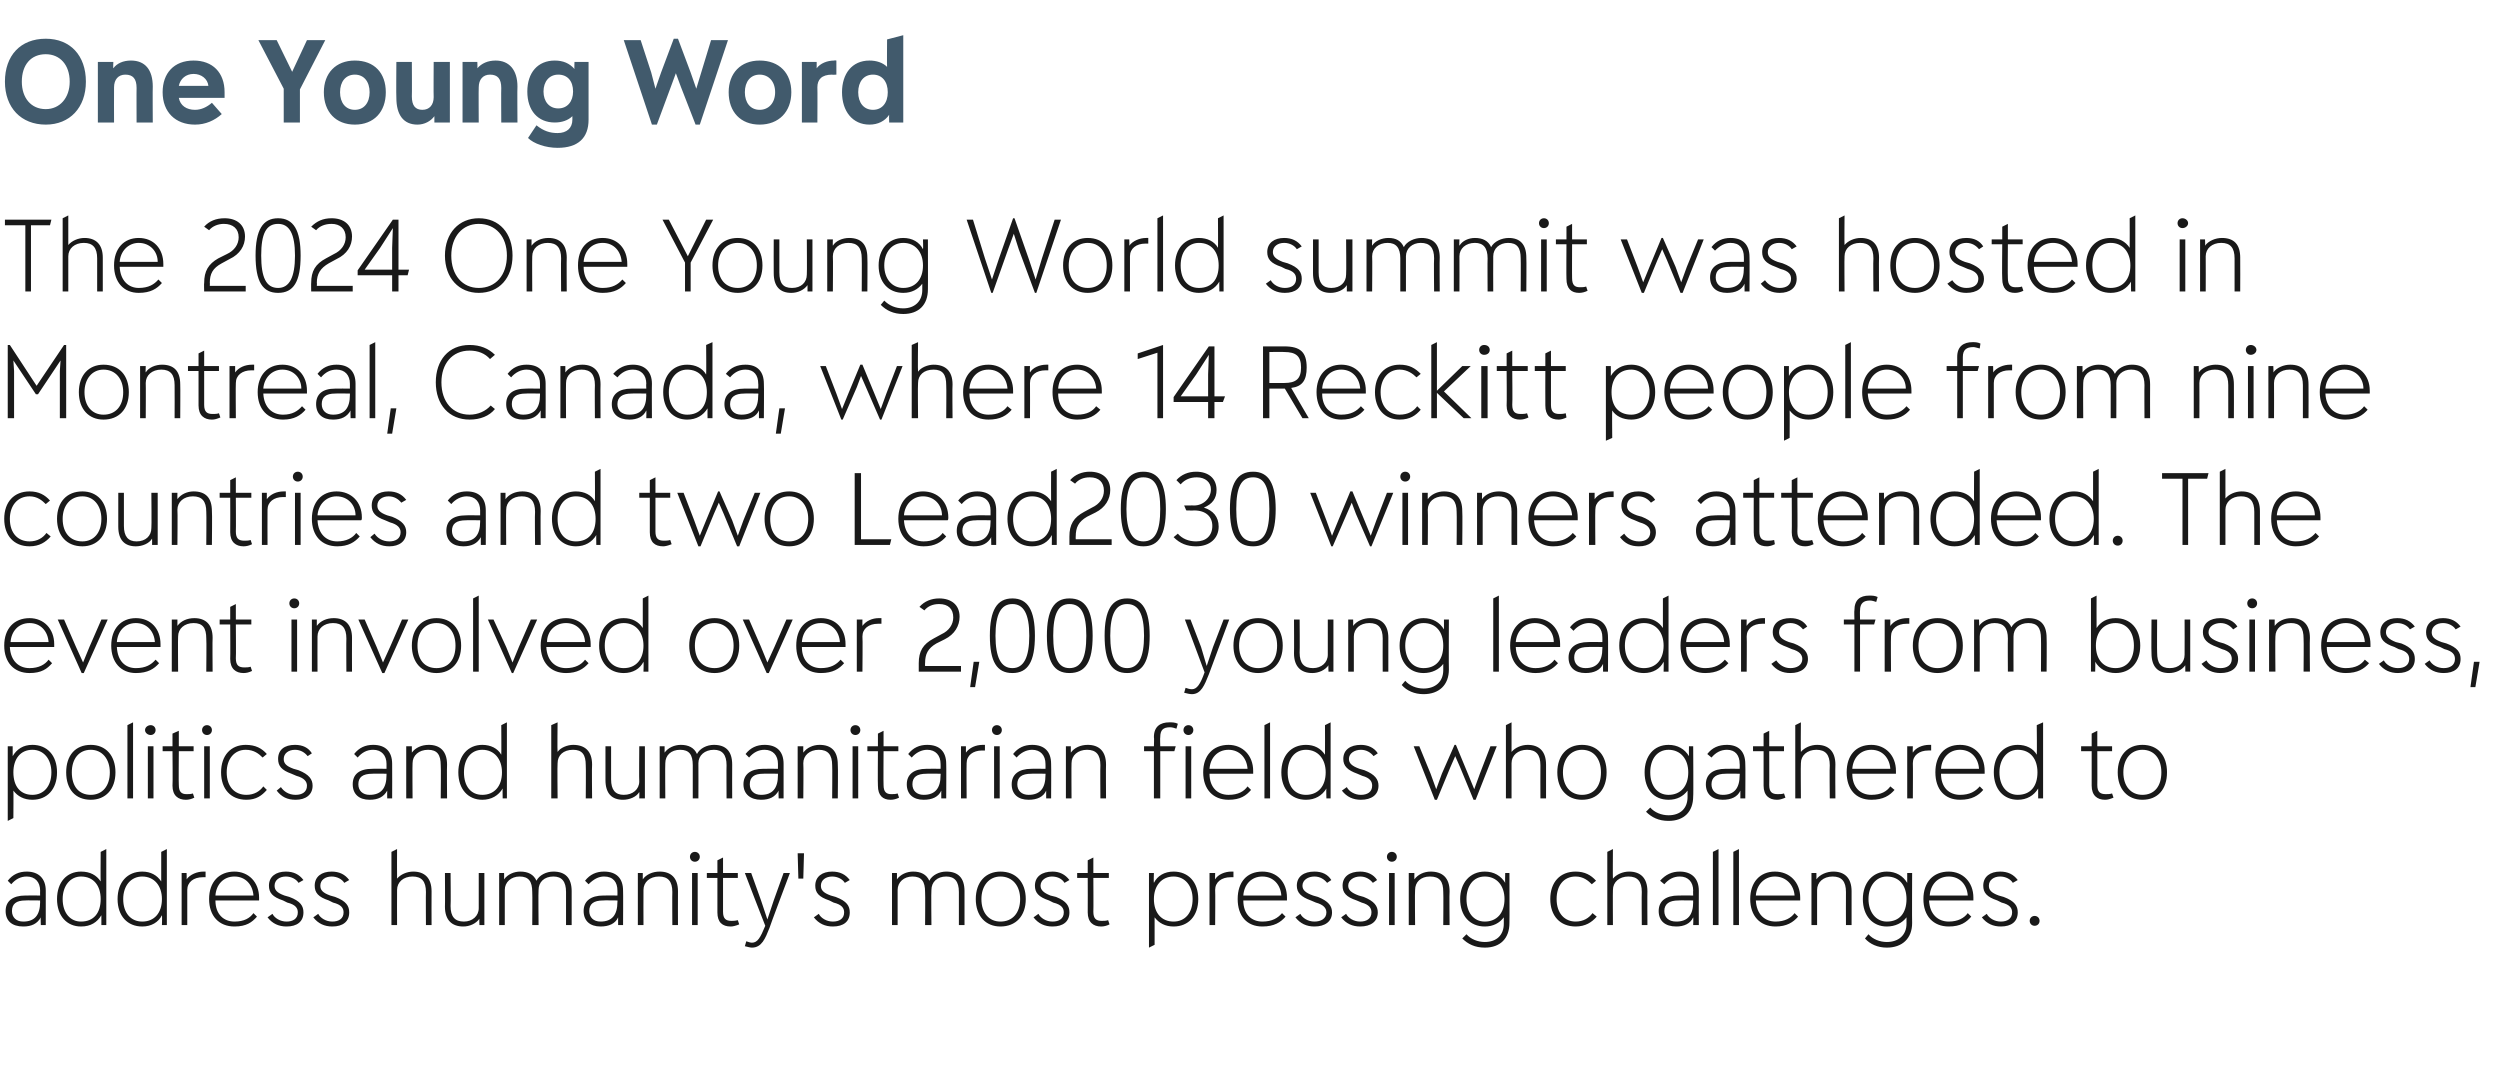 <?xml version="1.0" standalone="no"?><!DOCTYPE svg PUBLIC "-//W3C//DTD SVG 1.1//EN" "http://www.w3.org/Graphics/SVG/1.1/DTD/svg11.dtd"><svg xmlns="http://www.w3.org/2000/svg" version="1.1" width="355.1px" height="154.2px" viewBox="0 -5 355.1 154.2" style="top:-5px"><desc>One Young Word The 2024 One Young World summit was hosted in Montreal, Canada, where 14 Reckitt people from nine coun...</desc><defs/><g id="Polygon179683"><path d="m6.5 121.5v4.9h-.7s-.05-1.12 0-1.1c-.5.9-1.3 1.3-2.5 1.3c-1.6 0-2.5-.8-2.5-2.2c0-1.4 1-2.2 2.8-2.2c.04-.02 2.1 0 2.1 0c0 0-.02-.67 0-.7c0-1.2-.7-2-1.9-2c-.9 0-1.6.4-2.2 1.1l-.5-.5c.7-.9 1.6-1.3 2.7-1.3c1.7 0 2.7 1 2.7 2.7zm-.8 1.6c-.02.03 0-.2 0-.2c0 0-2.06-.03-2.1 0c-1.3 0-1.9.5-1.9 1.5c0 .9.6 1.5 1.6 1.5c1.6 0 2.4-.9 2.4-2.8zm8.6-7.1l.8-.4v10.8h-.7V125c-.6 1-1.5 1.6-2.9 1.6c-2 0-3.4-1.5-3.4-3.9c0-2.4 1.4-3.9 3.4-3.9c1.3 0 2.2.5 2.8 1.4c-.03-.03 0-4.2 0-4.2zm0 6.7c0-1.9-1-3.2-2.8-3.2c-1.5 0-2.6 1.3-2.6 3.2c0 2 1.1 3.2 2.6 3.2c1.8 0 2.8-1.2 2.8-3.2zm8.6-6.7l.8-.4v10.8h-.7s.05-1.37 0-1.4c-.5 1-1.5 1.6-2.8 1.6c-2.1 0-3.5-1.5-3.5-3.9c0-2.4 1.4-3.9 3.5-3.9c1.2 0 2.1.5 2.7 1.4V116zm.1 6.7c0-1.9-1.1-3.2-2.8-3.2c-1.6 0-2.7 1.3-2.7 3.2c0 2 1.1 3.2 2.7 3.2c1.7 0 2.8-1.2 2.8-3.2zm6.2-3.9v.8h-.4c-1.3 0-2.2.7-2.2 1.8c.01 0 0 5 0 5h-.8V119h.7s.04.91 0 .9c.5-.7 1.5-1.1 2.4-1.1h.3zm7.6 4.1h-6.2c0 2 1.2 3 2.7 3c1.4 0 2.2-.5 2.7-1.2l.5.5c-.7.8-1.5 1.4-3.2 1.4c-2.2 0-3.6-1.5-3.6-3.9c0-2.4 1.4-3.9 3.6-3.9c2 0 3.5 1.5 3.5 3.7v.4zm-6.2-.7h5.4c-.1-1.5-1.1-2.7-2.7-2.7c-1.6 0-2.6 1.2-2.7 2.7zm7.4 3.1l.7-.5c.3.6 1.1 1.1 2 1.1c.9 0 1.6-.4 1.6-1.3c0-.6-.3-1.1-1.5-1.4l-.6-.3c-1.5-.5-2-1.1-2-2.1c0-1.3 1-2 2.4-2c1.1 0 1.9.4 2.5 1.2l-.7.4c-.3-.5-1-.9-1.8-.9c-.9 0-1.6.5-1.6 1.3c0 .6.3 1 1.4 1.4l.7.2c1.6.6 2 1.3 2 2.2c0 1.3-.9 2-2.4 2c-1.1 0-2-.4-2.7-1.3zm6.5 0l.7-.5c.3.6 1.1 1.1 2 1.1c.9 0 1.6-.4 1.6-1.3c0-.6-.3-1.1-1.5-1.4l-.6-.3c-1.5-.5-2-1.1-2-2.1c0-1.3 1-2 2.4-2c1.1 0 1.9.4 2.5 1.2l-.7.4c-.3-.5-1-.9-1.8-.9c-.9 0-1.6.5-1.6 1.3c0 .6.3 1 1.4 1.4l.7.2c1.6.6 2 1.3 2 2.2c0 1.3-.9 2-2.4 2c-1.1 0-2-.4-2.7-1.3zm16.8-3.7c-.02.01 0 4.8 0 4.8h-.8s-.03-4.67 0-4.7c0-1.5-.6-2.2-1.9-2.2c-1.3 0-2.2.8-2.2 1.9c-.02 0 0 5 0 5h-.8V116l.8-.4s-.02 4.21 0 4.2c.5-.6 1.4-1 2.3-1c1.6 0 2.6.9 2.6 2.8zM68 119h.8v7.4h-.7s-.04-.88 0-.9c-.5.7-1.4 1.1-2.3 1.1c-1.6 0-2.6-.9-2.6-2.8c.03 0 0-4.8 0-4.8h.8s.05 4.69 0 4.7c0 1.5.6 2.2 1.9 2.2c1.2 0 2.1-.8 2.1-1.9c-.01.01 0-5 0-5zm13.2 2.6v4.8h-.8v-4.7c0-1.5-.6-2.2-1.8-2.2c-1.3 0-2.1.8-2.1 1.9c-.05 0 0 5 0 5h-.9s.04-4.67 0-4.7c0-1.5-.5-2.2-1.8-2.2c-1.2 0-2.1.8-2.1 1.9c-.01 0 0 5 0 5h-.8V119h.7s.02.89 0 .9c.5-.7 1.4-1.1 2.3-1.1c1.1 0 1.9.4 2.3 1.3c.4-.8 1.4-1.3 2.4-1.3c1.7 0 2.6.9 2.6 2.8zm7.3-.1c.03.02 0 4.9 0 4.9h-.7s-.01-1.12 0-1.1c-.4.9-1.3 1.3-2.5 1.3c-1.5 0-2.4-.8-2.4-2.2c0-1.4 1-2.2 2.8-2.2c-.02-.02 2 0 2 0c0 0 .02-.67 0-.7c0-1.2-.6-2-1.9-2c-.8 0-1.5.4-2.2 1.1l-.5-.5c.7-.9 1.6-1.3 2.7-1.3c1.8 0 2.7 1 2.7 2.7zm-.8 1.6c.02.03 0-.2 0-.2c0 0-2.02-.03-2 0c-1.4 0-2 .5-2 1.5c0 .9.6 1.5 1.6 1.5c1.6 0 2.4-.9 2.4-2.8zm8.6-1.5c-.02.01 0 4.8 0 4.8h-.8s-.03-4.67 0-4.7c0-1.5-.6-2.2-1.9-2.2c-1.3 0-2.2.8-2.2 1.9c-.02 0 0 5 0 5h-.8V119h.7s.01.91 0 .9c.5-.7 1.4-1.1 2.4-1.1c1.6 0 2.6.9 2.6 2.8zm1.7-4.9c0-.4.3-.7.7-.7c.4 0 .7.3.7.7c0 .4-.3.7-.7.7c-.4 0-.7-.3-.7-.7zm.3 9.7V119h.8v7.4h-.8zm6.7-.1c-.5.2-.9.3-1.2.3c-1.2 0-1.9-.6-1.9-2v-4.9h-1.5v-.7h1.5v-1.8l.8-.4v2.2h2.1v.7h-2.1v4.8c0 1 .4 1.3 1.2 1.3c.2 0 .5 0 .9-.1l.2.6zm6.3-7.3h.9s-2.93 7.77-2.9 7.8c-.6 1.5-1.1 2.8-2.5 2.8c-.2 0-.6-.1-1-.2l.2-.7c.3.1.6.2.8.2c.8 0 1.2-.7 1.9-2.4c-.03 0-2.9-7.5-2.9-7.5h.9l1.4 3.9l.9 2.7l.9-2.7l1.4-3.9zm2.1.8l-.1-3.6h.9l-.1 3.6h-.7zm2.2 5.5l.7-.5c.3.6 1.1 1.1 2 1.1c.9 0 1.6-.4 1.6-1.3c0-.6-.3-1.1-1.5-1.4l-.6-.3c-1.5-.5-2-1.1-2-2.1c0-1.3 1-2 2.4-2c1.1 0 1.9.4 2.5 1.2l-.7.4c-.3-.5-1-.9-1.8-.9c-.9 0-1.6.5-1.6 1.3c0 .6.3 1 1.4 1.4l.7.2c1.6.6 2 1.3 2 2.2c0 1.3-.9 2-2.4 2c-1.1 0-2-.4-2.7-1.3zm21.4-3.7v4.8h-.8v-4.7c0-1.5-.6-2.2-1.8-2.2c-1.3 0-2.1.8-2.1 1.9c-.05 0 0 5 0 5h-.9s.04-4.67 0-4.7c0-1.5-.5-2.2-1.8-2.2c-1.2 0-2.1.8-2.1 1.9c-.01 0 0 5 0 5h-.8V119h.7s.02.89 0 .9c.5-.7 1.4-1.1 2.3-1.1c1.1 0 1.9.4 2.3 1.3c.4-.8 1.4-1.3 2.4-1.3c1.7 0 2.6.9 2.6 2.8zm1.6 1.1c0-2.4 1.4-3.9 3.5-3.9c2.2 0 3.6 1.5 3.6 3.9c0 2.4-1.4 3.9-3.6 3.9c-2.1 0-3.5-1.5-3.5-3.9zm6.3 0c0-1.9-1.1-3.2-2.8-3.2c-1.6 0-2.7 1.3-2.7 3.2c0 2 1.1 3.2 2.7 3.2c1.7 0 2.8-1.2 2.8-3.2zm1.9 2.6l.7-.5c.3.6 1.1 1.1 2 1.1c.9 0 1.6-.4 1.6-1.3c0-.6-.3-1.1-1.5-1.4l-.6-.3c-1.5-.5-2-1.1-2-2.1c0-1.3 1-2 2.5-2c1 0 1.8.4 2.4 1.2l-.7.4c-.3-.5-.9-.9-1.8-.9c-.8 0-1.6.5-1.6 1.3c0 .6.4 1 1.4 1.4l.8.2c1.5.6 1.9 1.3 1.9 2.2c0 1.3-.9 2-2.4 2c-1.1 0-2-.4-2.7-1.3zm10.8 1c-.4.2-.8.3-1.2.3c-1.1 0-1.9-.6-1.9-2c.02-.03 0-4.9 0-4.9H153v-.7h1.5v-1.8l.8-.4v2.2h2.2v.7h-2.2s.03 4.83 0 4.8c0 1 .4 1.3 1.2 1.3c.3 0 .6 0 .9-.1l.2.6zm12.6-3.6c0 2.4-1.4 3.9-3.5 3.9c-1.2 0-2.1-.5-2.7-1.3v3.9l-.8.4V119h.7s-.05 1.4 0 1.4c.5-1 1.5-1.6 2.8-1.6c2.1 0 3.5 1.5 3.5 3.9zm-.8 0c0-1.9-1.1-3.2-2.7-3.2c-1.7 0-2.8 1.3-2.8 3.2c0 2 1.1 3.2 2.8 3.2c1.6 0 2.7-1.2 2.7-3.2zm5.8-3.9v.8h-.4c-1.3 0-2.2.7-2.2 1.8c.04 0 0 5 0 5h-.8V119h.8s-.03.91 0 .9c.4-.7 1.4-1.1 2.3-1.1h.3zm7.6 4.1h-6.2c0 2 1.2 3 2.7 3c1.4 0 2.2-.5 2.8-1.2l.5.5c-.7.8-1.6 1.4-3.3 1.4c-2.2 0-3.5-1.5-3.5-3.9c0-2.4 1.3-3.9 3.5-3.9c2.1 0 3.5 1.5 3.5 3.7v.4zm-6.2-.7h5.4c-.1-1.5-1.1-2.7-2.7-2.7c-1.6 0-2.6 1.2-2.7 2.7zm7.4 3.1l.7-.5c.3.6 1.1 1.1 2 1.1c.9 0 1.7-.4 1.7-1.3c0-.6-.4-1.1-1.5-1.4l-.7-.3c-1.4-.5-2-1.1-2-2.1c0-1.3 1-2 2.5-2c1.1 0 1.9.4 2.4 1.2l-.6.4c-.4-.5-1-.9-1.8-.9c-.9 0-1.7.5-1.7 1.3c0 .6.4 1 1.5 1.4l.7.2c1.5.6 2 1.3 2 2.2c0 1.3-1 2-2.5 2c-1.1 0-2-.4-2.7-1.3zm6.5 0l.7-.5c.3.6 1.1 1.1 2 1.1c.9 0 1.6-.4 1.6-1.3c0-.6-.3-1.1-1.4-1.4l-.7-.3c-1.5-.5-2-1.1-2-2.1c0-1.3 1-2 2.5-2c1 0 1.9.4 2.4 1.2l-.6.4c-.4-.5-1-.9-1.8-.9c-.9 0-1.7.5-1.7 1.3c0 .6.4 1 1.5 1.4l.7.2c1.5.6 2 1.3 2 2.2c0 1.3-1 2-2.5 2c-1.1 0-2-.4-2.7-1.3zm6.5-8.6c0-.4.3-.7.7-.7c.4 0 .7.3.7.7c0 .4-.3.7-.7.7c-.4 0-.7-.3-.7-.7zm.3 9.7V119h.8v7.4h-.8zm8.6-4.8c-.05.01 0 4.8 0 4.8h-.9s.04-4.67 0-4.7c0-1.5-.5-2.2-1.9-2.2c-1.3 0-2.1.8-2.1 1.9c-.05 0 0 5 0 5h-.9V119h.8s-.02.91 0 .9c.5-.7 1.4-1.1 2.3-1.1c1.7 0 2.7.9 2.7 2.8zm7.9-2.6h.6s.03 7.14 0 7.1c0 2.2-1.3 3.5-3.5 3.5c-1.4 0-2.4-.5-3.2-1.3l.6-.6c.6.7 1.6 1.1 2.6 1.1c1.7 0 2.7-1 2.7-2.6v-.9c-.6.8-1.5 1.3-2.7 1.3c-2.1 0-3.5-1.5-3.5-3.9c0-2.3 1.4-3.9 3.5-3.9c1.3 0 2.3.6 2.9 1.6c-.04 0 0-1.4 0-1.4zm-.1 3.7c0-1.9-1.1-3.2-2.8-3.2c-1.6 0-2.6 1.3-2.6 3.2c0 1.9 1 3.2 2.6 3.2c1.7 0 2.8-1.2 2.8-3.2zm6.5 0c0-2.4 1.4-3.9 3.6-3.9c1.3 0 2.2.5 2.9 1.3l-.6.5c-.5-.5-1.2-1.1-2.3-1.1c-1.7 0-2.7 1.3-2.7 3.2c0 2.1 1.2 3.2 2.7 3.2c1.1 0 1.9-.5 2.4-1.2l.6.5c-.7.8-1.6 1.4-3 1.4c-2.2 0-3.6-1.5-3.6-3.9zm13.8-1.1c-.03.01 0 4.8 0 4.8h-.8s-.04-4.67 0-4.7c0-1.5-.6-2.2-1.9-2.2c-1.3 0-2.2.8-2.2 1.9c-.03 0 0 5 0 5h-.8V116l.8-.4s-.03 4.21 0 4.2c.5-.6 1.4-1 2.3-1c1.6 0 2.6.9 2.6 2.8zm7.3-.1c-.02.02 0 4.9 0 4.9h-.8s.04-1.12 0-1.1c-.4.9-1.3 1.3-2.4 1.3c-1.6 0-2.5-.8-2.5-2.2c0-1.4 1-2.2 2.8-2.2c.02-.02 2.1 0 2.1 0c0 0-.03-.67 0-.7c0-1.2-.7-2-1.9-2c-.9 0-1.6.4-2.2 1.1l-.6-.5c.8-.9 1.7-1.3 2.8-1.3c1.7 0 2.7 1 2.7 2.7zm-.8 1.6c-.03.03 0-.2 0-.2c0 0-2.08-.03-2.1 0c-1.3 0-2 .5-2 1.5c0 .9.6 1.5 1.7 1.5c1.6 0 2.4-.9 2.4-2.8zm2.8 3.3V116l.8-.4v10.8h-.8zm2.9 0V116l.8-.4v10.8h-.8zm9.5-3.5h-6.3c.1 2 1.3 3 2.8 3c1.3 0 2.2-.5 2.7-1.2l.5.5c-.7.8-1.6 1.4-3.2 1.4c-2.2 0-3.6-1.5-3.6-3.9c0-2.4 1.4-3.9 3.5-3.9c2.1 0 3.6 1.5 3.6 3.7v.4zm-6.3-.7h5.5c-.1-1.5-1.2-2.7-2.8-2.7c-1.5 0-2.6 1.2-2.7 2.7zm13.6-.6v4.8h-.8s-.02-4.67 0-4.7c0-1.5-.6-2.2-1.9-2.2c-1.3 0-2.2.8-2.2 1.9c-.01 0 0 5 0 5h-.8V119h.7s.02.91 0 .9c.5-.7 1.5-1.1 2.4-1.1c1.6 0 2.6.9 2.6 2.8zm7.9-2.6h.7s-.03 7.14 0 7.1c0 2.2-1.4 3.5-3.6 3.5c-1.3 0-2.4-.5-3.1-1.3l.5-.6c.6.7 1.6 1.1 2.6 1.1c1.7 0 2.8-1 2.8-2.6v-.9c-.6.8-1.6 1.3-2.8 1.3c-2 0-3.4-1.5-3.4-3.9c0-2.3 1.4-3.9 3.4-3.9c1.3 0 2.3.6 2.9 1.6V119zm-.1 3.7c0-1.9-1-3.2-2.8-3.2c-1.5 0-2.6 1.3-2.6 3.2c0 1.9 1.1 3.2 2.6 3.2c1.8 0 2.8-1.2 2.8-3.2zm9.5.2H274c.1 2 1.3 3 2.8 3c1.3 0 2.2-.5 2.7-1.2l.5.5c-.7.8-1.5 1.4-3.2 1.4c-2.2 0-3.6-1.5-3.6-3.9c0-2.4 1.4-3.9 3.6-3.9c2 0 3.5 1.5 3.5 3.7v.4zm-6.2-.7h5.4c-.1-1.5-1.1-2.7-2.7-2.7c-1.6 0-2.6 1.2-2.7 2.7zm7.4 3.1l.7-.5c.3.6 1.1 1.1 2 1.1c.9 0 1.6-.4 1.6-1.3c0-.6-.3-1.1-1.5-1.4l-.6-.3c-1.5-.5-2-1.1-2-2.1c0-1.3 1-2 2.4-2c1.1 0 1.9.4 2.5 1.2l-.7.4c-.3-.5-1-.9-1.8-.9c-.9 0-1.6.5-1.6 1.3c0 .6.3 1 1.4 1.4l.7.2c1.6.6 2 1.3 2 2.2c0 1.3-.9 2-2.4 2c-1.1 0-2-.4-2.7-1.3zm6.8.5c0-.4.3-.7.7-.7c.4 0 .7.3.7.7c0 .4-.3.7-.7.7c-.4 0-.7-.3-.7-.7z" stroke="none" fill="#191919"/></g><g id="Polygon179682"><path d="m8.1 104.7c0 2.4-1.4 3.9-3.5 3.9c-1.2 0-2.1-.5-2.7-1.3c.03-.04 0 3.9 0 3.9l-.8.4V101h.7v1.4c.6-1 1.5-1.6 2.8-1.6c2.1 0 3.5 1.5 3.5 3.9zm-.8 0c0-1.9-1.1-3.2-2.7-3.2c-1.7 0-2.7 1.3-2.7 3.2c0 2 1 3.2 2.7 3.2c1.6 0 2.7-1.2 2.7-3.2zm2.1 0c0-2.4 1.3-3.9 3.5-3.9c2.1 0 3.5 1.5 3.5 3.9c0 2.4-1.4 3.9-3.5 3.9c-2.2 0-3.5-1.5-3.5-3.9zm6.2 0c0-1.9-1.1-3.2-2.7-3.2c-1.7 0-2.7 1.3-2.7 3.2c0 2 1 3.2 2.7 3.2c1.6 0 2.7-1.2 2.7-3.2zm2.5 3.7V98l.8-.4v10.8h-.8zm2.5-9.7c0-.4.4-.7.8-.7c.4 0 .7.3.7.7c0 .4-.3.7-.7.7c-.4 0-.8-.3-.8-.7zm.4 9.7V101h.8v7.4h-.8zm6.6-.1c-.4.2-.8.3-1.2.3c-1.1 0-1.9-.6-1.9-2c.05-.03 0-4.9 0-4.9h-1.4v-.7h1.4v-1.8l.9-.4v2.2h2.1v.7h-2.1s-.04 4.83 0 4.8c0 1 .4 1.3 1.1 1.3c.3 0 .6 0 .9-.1l.2.6zm1.1-9.6c0-.4.3-.7.7-.7c.4 0 .7.3.7.7c0 .4-.3.7-.7.7c-.4 0-.7-.3-.7-.7zm.3 9.7V101h.8v7.4h-.8zm2.4-3.7c0-2.4 1.4-3.9 3.5-3.9c1.4 0 2.3.5 3 1.3l-.6.5c-.5-.5-1.2-1.1-2.4-1.1c-1.6 0-2.7 1.3-2.7 3.2c0 2.1 1.2 3.2 2.8 3.2c1.1 0 1.9-.5 2.4-1.2l.5.5c-.7.8-1.5 1.4-2.9 1.4c-2.2 0-3.6-1.5-3.6-3.9zm7.9 2.6l.6-.5c.4.6 1.1 1.1 2.1 1.1c.9 0 1.6-.4 1.6-1.3c0-.6-.4-1.1-1.5-1.4l-.7-.3c-1.4-.5-1.9-1.1-1.9-2.1c0-1.3.9-2 2.4-2c1.1 0 1.9.4 2.4 1.2l-.6.4c-.4-.5-1-.9-1.8-.9c-.9 0-1.6.5-1.6 1.3c0 .6.3 1 1.4 1.4l.7.2c1.5.6 2 1.3 2 2.2c0 1.3-1 2-2.4 2c-1.2 0-2-.4-2.7-1.3zm16.4-3.8c.02.02 0 4.9 0 4.9h-.7s-.02-1.12 0-1.1c-.5.9-1.3 1.3-2.5 1.3c-1.5 0-2.4-.8-2.4-2.2c0-1.4.9-2.2 2.8-2.2c-.04-.02 2 0 2 0v-.7c0-1.2-.7-2-1.9-2c-.9 0-1.6.4-2.2 1.1l-.5-.5c.7-.9 1.6-1.3 2.7-1.3c1.8 0 2.7 1 2.7 2.7zm-.8 1.6v-.2s-2.04-.03-2 0c-1.4 0-2 .5-2 1.5c0 .9.6 1.5 1.6 1.5c1.6 0 2.4-.9 2.4-2.8zm8.6-1.5c-.04.01 0 4.8 0 4.8h-.9s.05-4.67 0-4.7c0-1.5-.5-2.2-1.8-2.2c-1.3 0-2.2.8-2.2 1.9c-.04 0 0 5 0 5h-.9V101h.8s-.01.91 0 .9c.5-.7 1.4-1.1 2.4-1.1c1.6 0 2.6.9 2.6 2.8zm7.7-5.6l.8-.4v10.8h-.6s-.03-1.37 0-1.4c-.6 1-1.6 1.6-2.9 1.6c-2 0-3.4-1.5-3.4-3.9c0-2.4 1.4-3.9 3.4-3.9c1.2 0 2.2.5 2.7 1.4c.03-.03 0-4.2 0-4.2zm.1 6.7c0-1.9-1.1-3.2-2.8-3.2c-1.6 0-2.6 1.3-2.6 3.2c0 2 1 3.2 2.6 3.2c1.7 0 2.8-1.2 2.8-3.2zm12.8-1.1c-.05.01 0 4.8 0 4.8h-.9s.04-4.67 0-4.7c0-1.5-.5-2.2-1.8-2.2c-1.4 0-2.2.8-2.2 1.9c-.05 0 0 5 0 5h-.9V98l.9-.4s-.05 4.21 0 4.2c.4-.6 1.4-1 2.2-1c1.7 0 2.7.9 2.7 2.8zm6.7-2.6h.8v7.4h-.8s.03-.88 0-.9c-.4.7-1.4 1.1-2.3 1.1c-1.6 0-2.5-.9-2.5-2.8V101h.8v4.7c0 1.5.6 2.2 1.8 2.2c1.3 0 2.2-.8 2.2-1.9c-.04.01 0-5 0-5zm13.2 2.6c-.02.01 0 4.8 0 4.8h-.8s-.03-4.67 0-4.7c0-1.5-.6-2.2-1.8-2.2c-1.3 0-2.2.8-2.2 1.9c.02 0 0 5 0 5h-.8v-4.7c0-1.5-.5-2.2-1.8-2.2c-1.3 0-2.1.8-2.1 1.9c-.04 0 0 5 0 5h-.8V101h.7s-.01.89 0 .9c.5-.7 1.4-1.1 2.3-1.1c1.1 0 1.9.4 2.3 1.3c.4-.8 1.4-1.3 2.4-1.3c1.7 0 2.6.9 2.6 2.8zm7.3-.1v4.9h-.7s-.04-1.12 0-1.1c-.5.9-1.3 1.3-2.5 1.3c-1.5 0-2.5-.8-2.5-2.2c0-1.4 1-2.2 2.8-2.2c.05-.02 2.1 0 2.1 0v-.7c0-1.2-.7-2-1.9-2c-.9 0-1.6.4-2.2 1.1l-.5-.5c.7-.9 1.6-1.3 2.7-1.3c1.8 0 2.7 1 2.7 2.7zm-.8 1.6v-.2s-2.05-.03-2.1 0c-1.3 0-1.9.5-1.9 1.5c0 .9.6 1.5 1.6 1.5c1.6 0 2.4-.9 2.4-2.8zm8.5-1.5c.05.01 0 4.8 0 4.8h-.8s.04-4.67 0-4.7c0-1.5-.6-2.2-1.9-2.2c-1.3 0-2.2.8-2.2 1.9c.05 0 0 5 0 5h-.8V101h.8s-.02.91 0 .9c.5-.7 1.4-1.1 2.3-1.1c1.7 0 2.6.9 2.6 2.8zm1.8-4.9c0-.4.3-.7.7-.7c.4 0 .7.3.7.7c0 .4-.3.7-.7.7c-.4 0-.7-.3-.7-.7zm.3 9.7V101h.8v7.4h-.8zm6.6-.1c-.4.2-.8.3-1.2.3c-1.1 0-1.8-.6-1.8-2c-.04-.03 0-4.9 0-4.9h-1.5v-.7h1.5v-1.8l.8-.4v2.2h2.1v.7h-2.1s-.03 4.83 0 4.8c0 1 .4 1.3 1.1 1.3c.3 0 .6 0 .9-.1l.2.6zm6.7-4.8c.03.02 0 4.9 0 4.9h-.7s-.01-1.12 0-1.1c-.4.9-1.3 1.3-2.5 1.3c-1.5 0-2.4-.8-2.4-2.2c0-1.4 1-2.2 2.8-2.2c-.02-.02 2 0 2 0c0 0 .02-.67 0-.7c0-1.2-.7-2-1.9-2c-.8 0-1.6.4-2.2 1.1l-.5-.5c.7-.9 1.6-1.3 2.7-1.3c1.8 0 2.7 1 2.7 2.7zm-.8 1.6c.02.03 0-.2 0-.2c0 0-2.02-.03-2 0c-1.4 0-2 .5-2 1.5c0 .9.6 1.5 1.6 1.5c1.6 0 2.4-.9 2.4-2.8zm6.3-4.3v.8h-.4c-1.3 0-2.2.7-2.2 1.8c-.03 0 0 5 0 5h-.8V101h.7v.9c.5-.7 1.4-1.1 2.4-1.1h.3zm1-2.1c0-.4.3-.7.7-.7c.4 0 .7.3.7.7c0 .4-.3.7-.7.7c-.4 0-.7-.3-.7-.7zm.3 9.7V101h.8v7.4h-.8zm8.1-4.9c.03.02 0 4.9 0 4.9h-.7s-.01-1.12 0-1.1c-.4.9-1.3 1.3-2.5 1.3c-1.5 0-2.4-.8-2.4-2.2c0-1.4 1-2.2 2.8-2.2c-.03-.02 2 0 2 0c0 0 .02-.67 0-.7c0-1.2-.7-2-1.9-2c-.8 0-1.6.4-2.2 1.1l-.5-.5c.7-.9 1.6-1.3 2.7-1.3c1.8 0 2.7 1 2.7 2.7zm-.8 1.6c.02.03 0-.2 0-.2c0 0-2.03-.03-2 0c-1.4 0-2 .5-2 1.5c0 .9.6 1.5 1.6 1.5c1.6 0 2.4-.9 2.4-2.8zm8.6-1.5c-.03.01 0 4.8 0 4.8h-.8s-.04-4.67 0-4.7c0-1.5-.6-2.2-1.9-2.2c-1.3 0-2.2.8-2.2 1.9c-.03 0 0 5 0 5h-.8V101h.7v.9c.5-.7 1.4-1.1 2.4-1.1c1.6 0 2.6.9 2.6 2.8zm6.8-3.9c0-1.5.9-2.1 2.2-2.1c.4 0 .8 0 1.2.2l-.2.7c-.3-.1-.6-.2-.9-.2c-1 0-1.4.4-1.4 1.4c-.04.04 0 1.3 0 1.3h2.2l-.2.7h-2v6.7h-.9v-6.7h-1.4v-.7h1.4s.05-1.31 0-1.3zm5.6-1c0 .4-.3.7-.7.7c-.4 0-.7-.3-.7-.7c0-.4.3-.7.7-.7c.4 0 .7.3.7.7zm-1.1 9.7V101h.8v7.4h-.8zm9.6-3.5h-6.2c0 2 1.2 3 2.7 3c1.4 0 2.2-.5 2.7-1.2l.5.5c-.7.8-1.5 1.4-3.2 1.4c-2.2 0-3.6-1.5-3.6-3.9c0-2.4 1.4-3.9 3.6-3.9c2 0 3.5 1.5 3.5 3.7v.4zm-6.2-.7h5.4c-.1-1.5-1.1-2.7-2.7-2.7c-1.6 0-2.6 1.2-2.7 2.7zm7.8 4.2V98l.8-.4v10.8h-.8zm8.6-10.4l.8-.4v10.8h-.6s-.04-1.37 0-1.4c-.6 1-1.6 1.6-2.9 1.6c-2.1 0-3.5-1.5-3.5-3.9c0-2.4 1.4-3.9 3.5-3.9c1.2 0 2.1.5 2.7 1.4c.02-.03 0-4.2 0-4.2zm.1 6.7c0-1.9-1.1-3.2-2.8-3.2c-1.6 0-2.6 1.3-2.6 3.2c0 2 1 3.2 2.6 3.2c1.7 0 2.8-1.2 2.8-3.2zm2.3 2.6l.7-.5c.3.6 1.1 1.1 2 1.1c.9 0 1.6-.4 1.6-1.3c0-.6-.3-1.1-1.4-1.4l-.7-.3c-1.4-.5-2-1.1-2-2.1c0-1.3 1-2 2.5-2c1 0 1.9.4 2.4 1.2l-.6.4c-.4-.5-1-.9-1.8-.9c-.9 0-1.7.5-1.7 1.3c0 .6.4 1 1.5 1.4l.7.2c1.5.6 2 1.3 2 2.2c0 1.3-1 2-2.5 2c-1.1 0-2-.4-2.7-1.3zm21.1-6.3h.9l-3 7.6h-.3l-1.9-4.6l-.7-1.6l-.7 1.6l-1.9 4.6h-.3l-3-7.6h.8l1.6 3.9l.8 2.2l.8-2.2l1.8-4.1h.2l1.7 4.1l.9 2.2l.8-2.2l1.5-3.9zm7.9 2.6v4.8h-.8s-.02-4.67 0-4.7c0-1.5-.6-2.2-1.9-2.2c-1.3 0-2.2.8-2.2 1.9c-.01 0 0 5 0 5h-.8V98l.8-.4v4.2c.5-.6 1.4-1 2.3-1c1.6 0 2.6.9 2.6 2.8zm1.6 1.1c0-2.4 1.4-3.9 3.5-3.9c2.2 0 3.5 1.5 3.5 3.9c0 2.4-1.3 3.9-3.5 3.9c-2.1 0-3.5-1.5-3.5-3.9zm6.2 0c0-1.9-1-3.2-2.7-3.2c-1.6 0-2.7 1.3-2.7 3.2c0 2 1.1 3.2 2.7 3.2c1.7 0 2.7-1.2 2.7-3.2zm12.5-3.7h.6s.05 7.14 0 7.1c0 2.2-1.3 3.5-3.5 3.5c-1.4 0-2.4-.5-3.2-1.3l.6-.6c.6.7 1.6 1.1 2.6 1.1c1.7 0 2.7-1 2.7-2.6v-.9c-.6.8-1.5 1.3-2.7 1.3c-2.1 0-3.4-1.5-3.4-3.9c0-2.3 1.3-3.9 3.4-3.9c1.3 0 2.3.6 2.9 1.6c-.02 0 0-1.4 0-1.4zm-.1 3.7c0-1.9-1.1-3.2-2.8-3.2c-1.6 0-2.6 1.3-2.6 3.2c0 1.9 1 3.2 2.6 3.2c1.7 0 2.8-1.2 2.8-3.2zm8.1-1.2c.04.02 0 4.9 0 4.9h-.7v-1.1c-.4.9-1.3 1.3-2.5 1.3c-1.5 0-2.4-.8-2.4-2.2c0-1.4 1-2.2 2.8-2.2c-.02-.02 2 0 2 0c0 0 .03-.67 0-.7c0-1.2-.6-2-1.8-2c-.9 0-1.6.4-2.2 1.1l-.6-.5c.7-.9 1.6-1.3 2.8-1.3c1.7 0 2.6 1 2.6 2.7zm-.8 1.6c.03.03 0-.2 0-.2c0 0-2.02-.03-2 0c-1.3 0-2 .5-2 1.5c0 .9.6 1.5 1.6 1.5c1.6 0 2.4-.9 2.4-2.8zm6.5 3.2c-.5.2-.8.3-1.2.3c-1.1 0-1.9-.6-1.9-2v-4.9H249v-.7h1.5v-1.8l.8-.4v2.2h2.1v.7h-2.1s.02 4.83 0 4.8c0 1 .4 1.3 1.2 1.3c.3 0 .6 0 .9-.1l.2.6zm7.1-4.7c-.04.01 0 4.8 0 4.8h-.8s-.05-4.67 0-4.7c0-1.5-.6-2.2-1.9-2.2c-1.3 0-2.2.8-2.2 1.9c-.04 0 0 5 0 5h-.8V98l.8-.4s-.04 4.21 0 4.2c.5-.6 1.4-1 2.3-1c1.6 0 2.6.9 2.6 2.8zm8.6 1.3h-6.2c0 2 1.2 3 2.7 3c1.4 0 2.2-.5 2.7-1.2l.6.5c-.7.8-1.6 1.4-3.3 1.4c-2.2 0-3.5-1.5-3.5-3.9c0-2.4 1.3-3.9 3.5-3.9c2 0 3.5 1.5 3.5 3.7v.4zm-6.2-.7h5.4c-.1-1.5-1.1-2.7-2.7-2.7c-1.6 0-2.6 1.2-2.7 2.7zm11.2-3.4v.8h-.4c-1.3 0-2.2.7-2.2 1.8c.03 0 0 5 0 5h-.8V101h.8s-.04.91 0 .9c.4-.7 1.4-1.1 2.3-1.1h.3zm7.6 4.1h-6.2c0 2 1.2 3 2.7 3c1.4 0 2.2-.5 2.8-1.2l.5.5c-.7.8-1.6 1.4-3.3 1.4c-2.2 0-3.5-1.5-3.5-3.9c0-2.4 1.3-3.9 3.5-3.9c2.1 0 3.5 1.5 3.5 3.7v.4zm-6.2-.7h5.4c-.1-1.5-1.1-2.7-2.7-2.7c-1.6 0-2.6 1.2-2.7 2.7zm13.6-6.2l.9-.4v10.8h-.7V107c-.6 1-1.6 1.6-2.9 1.6c-2 0-3.4-1.5-3.4-3.9c0-2.4 1.4-3.9 3.4-3.9c1.2 0 2.2.5 2.7 1.4c.05-.03 0-4.2 0-4.2zm.1 6.7c0-1.9-1-3.2-2.8-3.2c-1.5 0-2.6 1.3-2.6 3.2c0 2 1.1 3.2 2.6 3.2c1.8 0 2.8-1.2 2.8-3.2zm10.8 3.6c-.5.2-.8.3-1.2.3c-1.1 0-1.9-.6-1.9-2v-4.9h-1.5v-.7h1.5v-1.8l.8-.4v2.2h2.1v.7h-2.1s.02 4.83 0 4.8c0 1 .4 1.3 1.2 1.3c.3 0 .6 0 .9-.1l.2.6zm.6-3.6c0-2.4 1.4-3.9 3.5-3.9c2.2 0 3.5 1.5 3.5 3.9c0 2.4-1.3 3.9-3.5 3.9c-2.1 0-3.5-1.5-3.5-3.9zm6.2 0c0-1.9-1-3.2-2.7-3.2c-1.6 0-2.7 1.3-2.7 3.2c0 2 1.1 3.2 2.7 3.2c1.7 0 2.7-1.2 2.7-3.2z" stroke="none" fill="#191919"/></g><g id="Polygon179681"><path d="m7.7 86.9H1.4c.1 2 1.3 3 2.8 3c1.3 0 2.2-.5 2.7-1.2l.5.5c-.7.8-1.5 1.4-3.2 1.4C2 90.6.6 89.1.6 86.7c0-2.4 1.4-3.9 3.6-3.9c2 0 3.5 1.5 3.5 3.7v.4zm-6.2-.7h5.4c-.1-1.5-1.1-2.7-2.7-2.7c-1.6 0-2.6 1.2-2.7 2.7zM14.4 83h.9l-3.4 7.6h-.3L8.2 83h.9l1.7 3.9l1 2.2l.9-2.2l1.7-3.9zm8.4 3.9h-6.2c.1 2 1.2 3 2.7 3c1.4 0 2.2-.5 2.8-1.2l.5.5c-.7.8-1.6 1.4-3.3 1.4c-2.1 0-3.5-1.5-3.5-3.9c0-2.4 1.4-3.9 3.5-3.9c2.1 0 3.5 1.5 3.5 3.7v.4zm-6.2-.7h5.4c-.1-1.5-1.1-2.7-2.7-2.7c-1.6 0-2.6 1.2-2.7 2.7zm13.6-.6c-.04.01 0 4.8 0 4.8h-.9s.05-4.67 0-4.7c0-1.5-.5-2.2-1.8-2.2c-1.3 0-2.2.8-2.2 1.9c-.04 0 0 5 0 5h-.9V83h.8s-.01.91 0 .9c.5-.7 1.4-1.1 2.4-1.1c1.6 0 2.6.9 2.6 2.8zm5.6 4.7c-.4.2-.8.3-1.2.3c-1.1 0-1.9-.6-1.9-2c.03-.03 0-4.9 0-4.9h-1.5v-.7h1.5v-1.8l.8-.4v2.2h2.2v.7h-2.2s.04 4.83 0 4.8c0 1 .4 1.3 1.2 1.3c.3 0 .6 0 .9-.1l.2.6zm5.3-9.6c0-.4.3-.7.7-.7c.4 0 .7.3.7.7c0 .4-.3.7-.7.7c-.4 0-.7-.3-.7-.7zm.3 9.7V83h.8v7.4h-.8zm8.6-4.8c-.02.01 0 4.8 0 4.8h-.8s-.03-4.67 0-4.7c0-1.5-.6-2.2-1.9-2.2c-1.3 0-2.2.8-2.2 1.9c-.02 0 0 5 0 5h-.8V83h.7s.01.91 0 .9c.5-.7 1.4-1.1 2.4-1.1c1.6 0 2.6.9 2.6 2.8zm7.1-2.6h.9l-3.4 7.6h-.3L50.9 83h.9l1.7 3.9l.9 2.2l1-2.2l1.7-3.9zm1.4 3.7c0-2.4 1.4-3.9 3.5-3.9c2.1 0 3.5 1.5 3.5 3.9c0 2.4-1.4 3.9-3.5 3.9c-2.1 0-3.5-1.5-3.5-3.9zm6.2 0c0-1.9-1-3.2-2.7-3.2c-1.7 0-2.7 1.3-2.7 3.2c0 2 1 3.2 2.7 3.2c1.7 0 2.7-1.2 2.7-3.2zm2.5 3.7V80l.8-.4v10.8h-.8zm8.2-7.4h.9l-3.4 7.6h-.2L69.3 83h.8l1.8 3.9l.9 2.2l.9-2.2l1.7-3.9zm8.5 3.9h-6.3c.1 2 1.3 3 2.8 3c1.3 0 2.2-.5 2.7-1.2l.5.5c-.7.8-1.6 1.4-3.2 1.4c-2.2 0-3.6-1.5-3.6-3.9c0-2.4 1.4-3.9 3.6-3.9c2 0 3.5 1.5 3.5 3.7v.4zm-6.2-.7h5.4c-.1-1.5-1.1-2.7-2.7-2.7c-1.6 0-2.7 1.2-2.7 2.7zM91.3 80l.8-.4v10.8h-.7s.05-1.37 0-1.4c-.5 1-1.5 1.6-2.8 1.6c-2.1 0-3.5-1.5-3.5-3.9c0-2.4 1.4-3.9 3.5-3.9c1.2 0 2.1.5 2.7 1.4V80zm.1 6.7c0-1.9-1.1-3.2-2.8-3.2c-1.6 0-2.7 1.3-2.7 3.2c0 2 1.1 3.2 2.7 3.2c1.7 0 2.8-1.2 2.8-3.2zm6.5 0c0-2.4 1.4-3.9 3.6-3.9c2.1 0 3.5 1.5 3.5 3.9c0 2.4-1.4 3.9-3.5 3.9c-2.2 0-3.6-1.5-3.6-3.9zm6.3 0c0-1.9-1.1-3.2-2.7-3.2c-1.7 0-2.8 1.3-2.8 3.2c0 2 1.1 3.2 2.8 3.2c1.6 0 2.7-1.2 2.7-3.2zm7.5-3.7h.9l-3.4 7.6h-.3l-3.4-7.6h.9l1.7 3.9l.9 2.2l1-2.2l1.7-3.9zm8.4 3.9h-6.2c0 2 1.2 3 2.7 3c1.4 0 2.2-.5 2.8-1.2l.5.5c-.7.8-1.6 1.4-3.3 1.4c-2.2 0-3.5-1.5-3.5-3.9c0-2.4 1.3-3.9 3.5-3.9c2.1 0 3.5 1.5 3.5 3.7v.4zm-6.2-.7h5.4c-.1-1.5-1.1-2.7-2.7-2.7c-1.6 0-2.6 1.2-2.7 2.7zm11.3-3.4v.8h-.5c-1.3 0-2.2.7-2.2 1.8c.05 0 0 5 0 5h-.8V83h.8s-.02.91 0 .9c.5-.7 1.4-1.1 2.3-1.1h.4zm6.2 6.8h5.1v.8h-6v-1.2c0-1.7.6-2.7 2.1-3.5l1.1-.6c1.1-.5 1.7-1.4 1.7-2.4c0-1.2-.7-1.9-2-1.9c-.9 0-1.6.3-2.1.9l-.7-.5c.7-.8 1.7-1.2 2.8-1.2c1.7 0 2.9.9 2.9 2.6c0 1.3-.7 2.5-2.1 3.2l-1.2.6c-1.2.7-1.6 1.5-1.6 2.8c-.02-.04 0 .4 0 .4zm6.4 3l.5-3.6h.8l-.6 3.6h-.7zm2.8-7.3c0-3.6 1-5.3 3.2-5.3c2.2 0 3.2 1.7 3.2 5.3c0 3.7-1 5.3-3.2 5.3c-2.2 0-3.2-1.6-3.2-5.3zm5.6 0c0-3.1-.8-4.5-2.4-4.5c-1.6 0-2.4 1.4-2.4 4.5c0 3.1.8 4.6 2.4 4.6c1.6 0 2.4-1.5 2.4-4.6zm2.5 0c0-3.6 1-5.3 3.2-5.3c2.3 0 3.3 1.7 3.3 5.3c0 3.7-1 5.3-3.3 5.3c-2.2 0-3.2-1.6-3.2-5.3zm5.6 0c0-3.1-.7-4.5-2.4-4.5c-1.6 0-2.3 1.4-2.3 4.5c0 3.1.7 4.6 2.3 4.6c1.7 0 2.4-1.5 2.4-4.6zm2.6 0c0-3.6 1-5.3 3.2-5.3c2.2 0 3.2 1.7 3.2 5.3c0 3.7-1 5.3-3.2 5.3c-2.2 0-3.2-1.6-3.2-5.3zm5.6 0c0-3.1-.8-4.5-2.4-4.5c-1.6 0-2.4 1.4-2.4 4.5c0 3.1.8 4.6 2.4 4.6c1.6 0 2.4-1.5 2.4-4.6zm11.3-2.3h.8s-2.9 7.77-2.9 7.8c-.6 1.5-1.1 2.8-2.4 2.8c-.3 0-.7-.1-1.1-.2l.2-.7c.3.1.6.2.9.2c.7 0 1.2-.7 1.8-2.4l-2.8-7.5h.8l1.5 3.9l.8 2.7l.9-2.7l1.5-3.9zm1.4 3.7c0-2.4 1.4-3.9 3.5-3.9c2.1 0 3.5 1.5 3.5 3.9c0 2.4-1.4 3.9-3.5 3.9c-2.1 0-3.5-1.5-3.5-3.9zm6.2 0c0-1.9-1-3.2-2.7-3.2c-1.6 0-2.7 1.3-2.7 3.2c0 2 1.1 3.2 2.7 3.2c1.7 0 2.7-1.2 2.7-3.2zm7.2-3.7h.8v7.4h-.7s-.04-.88 0-.9c-.5.7-1.4 1.1-2.3 1.1c-1.6 0-2.6-.9-2.6-2.8c.03 0 0-4.8 0-4.8h.8s.04 4.69 0 4.7c0 1.5.6 2.2 1.9 2.2c1.2 0 2.1-.8 2.1-1.9c-.01.01 0-5 0-5zm8.6 2.6v4.8h-.8s-.02-4.67 0-4.7c0-1.5-.6-2.2-1.9-2.2c-1.3 0-2.2.8-2.2 1.9c-.01 0 0 5 0 5h-.8V83h.7s.02.91 0 .9c.5-.7 1.5-1.1 2.4-1.1c1.6 0 2.6.9 2.6 2.8zm7.9-2.6h.7s-.03 7.14 0 7.1c0 2.2-1.4 3.5-3.6 3.5c-1.3 0-2.4-.5-3.1-1.3l.5-.6c.6.7 1.6 1.1 2.6 1.1c1.7 0 2.8-1 2.8-2.6v-.9c-.6.8-1.6 1.3-2.8 1.3c-2 0-3.4-1.5-3.4-3.9c0-2.3 1.4-3.9 3.4-3.9c1.3 0 2.3.6 2.9 1.6V83zm-.1 3.7c0-1.9-1-3.2-2.8-3.2c-1.5 0-2.6 1.3-2.6 3.2c0 1.9 1 3.2 2.6 3.2c1.8 0 2.8-1.2 2.8-3.2zm7.1 3.7V80l.8-.4v10.8h-.8zm9.5-3.5h-6.3c.1 2 1.3 3 2.8 3c1.3 0 2.2-.5 2.7-1.2l.5.5c-.7.8-1.6 1.4-3.2 1.4c-2.2 0-3.6-1.5-3.6-3.9c0-2.4 1.4-3.9 3.5-3.9c2.1 0 3.6 1.5 3.6 3.7v.4zm-6.3-.7h5.4c0-1.5-1.1-2.7-2.7-2.7c-1.5 0-2.6 1.2-2.7 2.7zm13.1-.7c.03.02 0 4.9 0 4.9h-.7s-.01-1.12 0-1.1c-.4.9-1.3 1.3-2.5 1.3c-1.5 0-2.4-.8-2.4-2.2c0-1.4 1-2.2 2.8-2.2c-.03-.02 2 0 2 0c0 0 .02-.67 0-.7c0-1.2-.7-2-1.9-2c-.8 0-1.6.4-2.2 1.1l-.5-.5c.7-.9 1.6-1.3 2.7-1.3c1.8 0 2.7 1 2.7 2.7zm-.8 1.6c.02.03 0-.2 0-.2c0 0-2.03-.03-2 0c-1.4 0-2 .5-2 1.5c0 .9.6 1.5 1.6 1.5c1.6 0 2.4-.9 2.4-2.8zm8.6-7.1l.8-.4v10.8h-.7s.04-1.37 0-1.4c-.5 1-1.5 1.6-2.8 1.6c-2.1 0-3.5-1.5-3.5-3.9c0-2.4 1.4-3.9 3.5-3.9c1.2 0 2.1.5 2.7 1.4V80zm.1 6.7c0-1.9-1.1-3.2-2.8-3.2c-1.6 0-2.7 1.3-2.7 3.2c0 2 1.1 3.2 2.7 3.2c1.7 0 2.8-1.2 2.8-3.2zm9.4.2h-6.2c0 2 1.2 3 2.7 3c1.4 0 2.2-.5 2.8-1.2l.5.5c-.7.8-1.6 1.4-3.3 1.4c-2.2 0-3.5-1.5-3.5-3.9c0-2.4 1.3-3.9 3.5-3.9c2.1 0 3.5 1.5 3.5 3.7v.4zm-6.2-.7h5.4c-.1-1.5-1.1-2.7-2.7-2.7c-1.6 0-2.6 1.2-2.7 2.7zm11.2-3.4v.8h-.4c-1.3 0-2.2.7-2.2 1.8c.04 0 0 5 0 5h-.8V83h.8s-.03.91 0 .9c.4-.7 1.4-1.1 2.3-1.1h.3zm.9 6.5l.7-.5c.4.6 1.1 1.1 2 1.1c.9 0 1.7-.4 1.7-1.3c0-.6-.4-1.1-1.5-1.4l-.7-.3c-1.4-.5-2-1.1-2-2.1c0-1.3 1-2 2.5-2c1.1 0 1.9.4 2.4 1.2l-.6.4c-.4-.5-1-.9-1.8-.9c-.9 0-1.6.5-1.6 1.3c0 .6.3 1 1.4 1.4l.7.2c1.5.6 2 1.3 2 2.2c0 1.3-1 2-2.5 2c-1.1 0-2-.4-2.7-1.3zm12.6-7.6c-.03.04 0 1.3 0 1.3h2.2l-.2.7h-2v6.7h-.8v-6.7h-1.5v-.7h1.5s-.04-1.31 0-1.3c0-1.5.8-2.1 2.1-2.1c.4 0 .8 0 1.2.2l-.2.7c-.3-.1-.6-.2-.9-.2c-.9 0-1.4.4-1.4 1.4zm7 1.1v.8h-.4c-1.3 0-2.2.7-2.2 1.8c-.04 0 0 5 0 5h-.9V83h.8s-.01.91 0 .9c.5-.7 1.4-1.1 2.4-1.1h.3zm.5 3.9c0-2.4 1.4-3.9 3.5-3.9c2.2 0 3.6 1.5 3.6 3.9c0 2.4-1.4 3.9-3.6 3.9c-2.1 0-3.5-1.5-3.5-3.9zm6.2 0c0-1.9-1-3.2-2.7-3.2c-1.6 0-2.7 1.3-2.7 3.2c0 2 1.1 3.2 2.7 3.2c1.7 0 2.7-1.2 2.7-3.2zm12.8-1.1c.04.01 0 4.8 0 4.8h-.8s.03-4.67 0-4.7c0-1.5-.5-2.2-1.8-2.2c-1.3 0-2.1.8-2.1 1.9c-.02 0 0 5 0 5h-.8s-.03-4.67 0-4.7c0-1.5-.6-2.2-1.9-2.2c-1.2 0-2.1.8-2.1 1.9c.02 0 0 5 0 5h-.8V83h.7s.05.89 0 .9c.5-.7 1.4-1.1 2.3-1.1c1.1 0 1.9.4 2.3 1.3c.4-.8 1.5-1.3 2.4-1.3c1.7 0 2.6.9 2.6 2.8zm13.3 1.1c0 2.4-1.4 3.9-3.5 3.9c-1.3 0-2.3-.6-2.9-1.6c.04.03 0 1.4 0 1.4h-.6V80l.8-.4s-.02 4.57 0 4.6c.6-.9 1.5-1.4 2.7-1.4c2.1 0 3.5 1.5 3.5 3.9zm-.9 0c0-1.9-1-3.2-2.6-3.2c-1.7 0-2.8 1.3-2.8 3.2c0 2 1.1 3.2 2.8 3.2c1.6 0 2.6-1.2 2.6-3.2zm7.2-3.7h.8v7.4h-.7s-.01-.88 0-.9c-.5.7-1.4 1.1-2.3 1.1c-1.6 0-2.5-.9-2.5-2.8c-.04 0 0-4.8 0-4.8h.8s-.03 4.69 0 4.7c0 1.5.5 2.2 1.8 2.2c1.3 0 2.1-.8 2.1-1.9c.02.01 0-5 0-5zm2.4 6.3l.7-.5c.3.6 1.1 1.1 2 1.1c.9 0 1.6-.4 1.6-1.3c0-.6-.3-1.1-1.4-1.4l-.7-.3c-1.4-.5-2-1.1-2-2.1c0-1.3 1-2 2.5-2c1 0 1.9.4 2.4 1.2l-.6.4c-.4-.5-1-.9-1.8-.9c-.9 0-1.7.5-1.7 1.3c0 .6.4 1 1.5 1.4l.7.2c1.5.6 2 1.3 2 2.2c0 1.3-1 2-2.5 2c-1.1 0-2-.4-2.7-1.3zm6.5-8.6c0-.4.3-.7.7-.7c.4 0 .7.3.7.7c0 .4-.3.7-.7.7c-.4 0-.7-.3-.7-.7zm.3 9.7V83h.8v7.4h-.8zm8.6-4.8c-.05.01 0 4.8 0 4.8h-.9s.04-4.67 0-4.7c0-1.5-.5-2.2-1.8-2.2c-1.3 0-2.2.8-2.2 1.9c-.05 0 0 5 0 5h-.9V83h.8s-.02.91 0 .9c.5-.7 1.4-1.1 2.4-1.1c1.6 0 2.6.9 2.6 2.8zm8.6 1.3h-6.2c0 2 1.2 3 2.7 3c1.4 0 2.2-.5 2.7-1.2l.6.5c-.7.8-1.6 1.4-3.3 1.4c-2.2 0-3.5-1.5-3.5-3.9c0-2.4 1.3-3.9 3.5-3.9c2 0 3.5 1.5 3.5 3.7v.4zm-6.2-.7h5.4c-.1-1.5-1.1-2.7-2.7-2.7c-1.6 0-2.6 1.2-2.7 2.7zm7.4 3.1l.7-.5c.3.6 1.1 1.1 2 1.1c.9 0 1.6-.4 1.6-1.3c0-.6-.3-1.1-1.5-1.4l-.6-.3c-1.5-.5-2-1.1-2-2.1c0-1.3 1-2 2.4-2c1.1 0 1.9.4 2.5 1.2l-.7.4c-.3-.5-1-.9-1.8-.9c-.9 0-1.6.5-1.6 1.3c0 .6.4 1 1.4 1.4l.8.2c1.5.6 1.9 1.3 1.9 2.2c0 1.3-.9 2-2.4 2c-1.1 0-2-.4-2.7-1.3zm6.5 0l.7-.5c.3.6 1.1 1.1 2 1.1c.9 0 1.6-.4 1.6-1.3c0-.6-.3-1.1-1.5-1.4l-.6-.3c-1.5-.5-2-1.1-2-2.1c0-1.3 1-2 2.4-2c1.1 0 1.9.4 2.5 1.2l-.7.4c-.3-.5-1-.9-1.8-.9c-.9 0-1.6.5-1.6 1.3c0 .6.3 1 1.4 1.4l.7.2c1.6.6 2 1.3 2 2.2c0 1.3-.9 2-2.4 2c-1.1 0-2-.4-2.7-1.3zm6.5 3.3l.5-3.6h.8l-.6 3.6h-.7z" stroke="none" fill="#191919"/></g><g id="Polygon179680"><path d="m.6 68.7c0-2.4 1.4-3.9 3.6-3.9c1.3 0 2.2.5 2.9 1.3l-.6.5c-.5-.5-1.2-1.1-2.3-1.1c-1.7 0-2.8 1.3-2.8 3.2c0 2.1 1.2 3.2 2.8 3.2c1.1 0 1.9-.5 2.4-1.2l.6.5c-.7.8-1.6 1.4-3 1.4C2 72.6.6 71.1.6 68.7zm7.5 0c0-2.4 1.4-3.9 3.6-3.9c2.1 0 3.5 1.5 3.5 3.9c0 2.4-1.4 3.9-3.5 3.9c-2.2 0-3.6-1.5-3.6-3.9zm6.3 0c0-1.9-1.1-3.2-2.7-3.2c-1.7 0-2.8 1.3-2.8 3.2c0 2 1.1 3.2 2.8 3.2c1.6 0 2.7-1.2 2.7-3.2zm7.1-3.7h.9v7.4h-.8s.02-.88 0-.9c-.4.7-1.4 1.1-2.3 1.1c-1.6 0-2.5-.9-2.5-2.8V65h.8v4.7c0 1.5.6 2.2 1.8 2.2c1.3 0 2.1-.8 2.1-1.9c.05.01 0-5 0-5zm8.6 2.6c.05.01 0 4.8 0 4.8h-.8s.04-4.67 0-4.7c0-1.5-.6-2.2-1.9-2.2c-1.3 0-2.2.8-2.2 1.9c.05 0 0 5 0 5h-.8V65h.8s-.02.91 0 .9c.5-.7 1.4-1.1 2.3-1.1c1.7 0 2.6.9 2.6 2.8zm5.7 4.7c-.4.2-.8.3-1.2.3c-1.1 0-1.9-.6-1.9-2c.02-.03 0-4.9 0-4.9h-1.5v-.7h1.5v-1.8l.8-.4v2.2h2.2v.7h-2.2s.03 4.83 0 4.8c0 1 .4 1.3 1.2 1.3c.3 0 .6 0 .9-.1l.2.6zm4.8-7.5v.8h-.4c-1.3 0-2.2.7-2.2 1.8c-.02 0 0 5 0 5h-.8V65h.7s.01.91 0 .9c.5-.7 1.4-1.1 2.4-1.1h.3zm1-2.1c0-.4.3-.7.7-.7c.4 0 .7.3.7.7c0 .4-.3.7-.7.7c-.4 0-.7-.3-.7-.7zm.3 9.7V65h.8v7.4h-.8zm9.4-3.5h-6.2c.1 2 1.3 3 2.8 3c1.3 0 2.2-.5 2.7-1.2l.5.5c-.7.8-1.6 1.4-3.2 1.4c-2.2 0-3.6-1.5-3.6-3.9c0-2.4 1.4-3.9 3.5-3.9c2.1 0 3.6 1.5 3.6 3.7c0 .2 0 .3-.1.4zm-6.2-.7h5.4c0-1.5-1.1-2.7-2.7-2.7c-1.5 0-2.6 1.2-2.7 2.7zm7.5 3.1l.6-.5c.4.6 1.1 1.1 2.1 1.1c.9 0 1.6-.4 1.6-1.3c0-.6-.4-1.1-1.5-1.4l-.7-.3c-1.4-.5-1.9-1.1-1.9-2.1c0-1.3.9-2 2.4-2c1.1 0 1.9.4 2.5 1.2l-.7.4c-.4-.5-1-.9-1.8-.9c-.9 0-1.6.5-1.6 1.3c0 .6.3 1 1.4 1.4l.7.2c1.5.6 2 1.3 2 2.2c0 1.3-1 2-2.4 2c-1.1 0-2-.4-2.7-1.3zM69 67.5c.02.02 0 4.9 0 4.9h-.7s-.02-1.12 0-1.1c-.5.9-1.3 1.3-2.5 1.3c-1.5 0-2.4-.8-2.4-2.2c0-1.4.9-2.2 2.8-2.2c-.04-.02 2 0 2 0v-.7c0-1.2-.7-2-1.9-2c-.8 0-1.6.4-2.2 1.1l-.5-.5c.7-.9 1.6-1.3 2.7-1.3c1.8 0 2.7 1 2.7 2.7zm-.8 1.6v-.2s-2.04-.03-2 0c-1.4 0-2 .5-2 1.5c0 .9.6 1.5 1.6 1.5c1.6 0 2.4-.9 2.4-2.8zm8.6-1.5c-.04.01 0 4.8 0 4.8h-.8s-.05-4.67 0-4.7c0-1.5-.6-2.2-1.9-2.2c-1.3 0-2.2.8-2.2 1.9c-.04 0 0 5 0 5h-.8V65h.7s-.01.91 0 .9c.5-.7 1.4-1.1 2.4-1.1c1.6 0 2.6.9 2.6 2.8zm7.7-5.6l.8-.4v10.8h-.6s-.03-1.37 0-1.4c-.6 1-1.6 1.6-2.9 1.6c-2 0-3.4-1.5-3.4-3.9c0-2.4 1.4-3.9 3.4-3.9c1.2 0 2.2.5 2.7 1.4c.03-.03 0-4.2 0-4.2zm.1 6.7c0-1.9-1-3.2-2.8-3.2c-1.6 0-2.6 1.3-2.6 3.2c0 2 1 3.2 2.6 3.2c1.8 0 2.8-1.2 2.8-3.2zm10.8 3.6c-.5.2-.9.3-1.2.3c-1.2 0-1.9-.6-1.9-2v-4.9h-1.5v-.7h1.5v-1.8l.8-.4v2.2h2.1v.7h-2.1v4.8c0 1 .4 1.3 1.2 1.3c.2 0 .6 0 .9-.1l.2.6zm11.8-7.3h.8l-3 7.6h-.3l-1.9-4.6l-.7-1.6l-.7 1.6l-1.9 4.6h-.3l-3-7.6h.9l1.5 3.9l.8 2.2l.9-2.2l1.7-4.1h.2l1.8 4.1l.8 2.2l.8-2.2l1.6-3.9zm1.4 3.7c0-2.4 1.3-3.9 3.5-3.9c2.1 0 3.5 1.5 3.5 3.9c0 2.4-1.4 3.9-3.5 3.9c-2.2 0-3.5-1.5-3.5-3.9zm6.2 0c0-1.9-1.1-3.2-2.7-3.2c-1.7 0-2.7 1.3-2.7 3.2c0 2 1 3.2 2.7 3.2c1.6 0 2.7-1.2 2.7-3.2zm7.5 2.9h4.3l-.2.8h-5V62.2h.9v9.4zm12.3-2.7h-6.2c.1 2 1.3 3 2.8 3c1.3 0 2.2-.5 2.7-1.2l.5.5c-.7.8-1.6 1.4-3.2 1.4c-2.2 0-3.6-1.5-3.6-3.9c0-2.4 1.4-3.9 3.5-3.9c2.1 0 3.6 1.5 3.6 3.7c0 .2 0 .3-.1.4zm-6.2-.7h5.4c0-1.5-1.1-2.7-2.7-2.7c-1.5 0-2.6 1.2-2.7 2.7zm13.1-.7v4.9h-.7s-.03-1.12 0-1.1c-.5.9-1.3 1.3-2.5 1.3c-1.5 0-2.4-.8-2.4-2.2c0-1.4.9-2.2 2.8-2.2c-.05-.02 2 0 2 0v-.7c0-1.2-.7-2-1.9-2c-.9 0-1.6.4-2.2 1.1l-.5-.5c.7-.9 1.6-1.3 2.7-1.3c1.8 0 2.7 1 2.7 2.7zm-.8 1.6v-.2s-2.05-.03-2 0c-1.4 0-2 .5-2 1.5c0 .9.6 1.5 1.6 1.5c1.6 0 2.4-.9 2.4-2.8zm8.6-7.1l.8-.4v10.8h-.7s.02-1.37 0-1.4c-.5 1-1.5 1.6-2.8 1.6c-2.1 0-3.5-1.5-3.5-3.9c0-2.4 1.4-3.9 3.5-3.9c1.2 0 2.1.5 2.7 1.4c-.02-.03 0-4.2 0-4.2zm0 6.7c0-1.9-1-3.2-2.7-3.2c-1.6 0-2.7 1.3-2.7 3.2c0 2 1.1 3.2 2.7 3.2c1.7 0 2.7-1.2 2.7-3.2zm3.5 2.9h5.1v.8h-6v-1.2c0-1.7.6-2.7 2.1-3.5l1.1-.6c1.1-.5 1.7-1.4 1.7-2.4c0-1.2-.7-1.9-2-1.9c-.9 0-1.6.3-2.1.9l-.7-.5c.7-.8 1.7-1.2 2.8-1.2c1.7 0 2.9.9 2.9 2.6c0 1.3-.7 2.5-2.1 3.2l-1.2.6c-1.2.7-1.6 1.5-1.6 2.8c-.02-.04 0 .4 0 .4zm6.4-4.3c0-3.6 1-5.3 3.2-5.3c2.2 0 3.2 1.7 3.2 5.3c0 3.7-1 5.3-3.2 5.3c-2.2 0-3.2-1.6-3.2-5.3zm5.6 0c0-3.1-.7-4.5-2.4-4.5c-1.6 0-2.4 1.4-2.4 4.5c0 3.1.8 4.6 2.4 4.6c1.7 0 2.4-1.5 2.4-4.6zm1.9 4l.6-.5c.6.7 1.5 1.1 2.6 1.1c1.4 0 2.3-.8 2.3-2.2c0-1.3-.9-2.2-2.6-2.2c-.04.03-1.1 0-1.1 0l-.3-.7s1.43-.02 1.4 0c1.3 0 2.4-1 2.4-2.3c0-1-.8-1.7-2-1.7c-.9 0-1.7.3-2.3 1l-.6-.6c.7-.8 1.7-1.2 2.8-1.2c1.7 0 2.9.9 2.9 2.6c0 1.2-.6 2-1.8 2.5c1.3.4 2.1 1.3 2.1 2.7c0 1.7-1.3 2.8-3.2 2.8c-1.3 0-2.3-.4-3.2-1.3zm8-4c0-3.6 1-5.3 3.3-5.3c2.2 0 3.2 1.7 3.2 5.3c0 3.7-1 5.3-3.2 5.3c-2.3 0-3.3-1.6-3.3-5.3zm5.6 0c0-3.1-.7-4.5-2.3-4.5c-1.7 0-2.4 1.4-2.4 4.5c0 3.1.7 4.6 2.4 4.6c1.6 0 2.3-1.5 2.3-4.6zM197 65h.9l-3.1 7.6h-.2l-2-4.6l-.6-1.6l-.7 1.6l-2 4.6h-.2l-3-7.6h.8l1.5 3.9l.8 2.2l.9-2.2l1.7-4.1h.3l1.7 4.1l.9 2.2l.8-2.2L197 65zm1.9-2.3c0-.4.3-.7.7-.7c.4 0 .7.3.7.7c0 .4-.3.7-.7.7c-.4 0-.7-.3-.7-.7zm.3 9.7V65h.8v7.4h-.8zm8.5-4.8c.05.01 0 4.8 0 4.8h-.8s.04-4.67 0-4.7c0-1.5-.6-2.2-1.9-2.2c-1.3 0-2.2.8-2.2 1.9c.05 0 0 5 0 5h-.8V65h.8s-.02.91 0 .9c.5-.7 1.4-1.1 2.3-1.1c1.7 0 2.6.9 2.6 2.8zm7.8 0v4.8h-.8s-.02-4.67 0-4.7c0-1.5-.6-2.2-1.9-2.2c-1.3 0-2.2.8-2.2 1.9c-.01 0 0 5 0 5h-.8V65h.7s.02.91 0 .9c.5-.7 1.4-1.1 2.4-1.1c1.6 0 2.6.9 2.6 2.8zm8.6 1.3h-6.2c.1 2 1.2 3 2.7 3c1.4 0 2.2-.5 2.8-1.2l.5.5c-.7.8-1.6 1.4-3.3 1.4c-2.1 0-3.5-1.5-3.5-3.9c0-2.4 1.4-3.9 3.5-3.9c2.1 0 3.5 1.5 3.5 3.7v.4zm-6.2-.7h5.4c-.1-1.5-1.1-2.7-2.7-2.7c-1.6 0-2.6 1.2-2.7 2.7zm11.3-3.4v.8h-.4c-1.3 0-2.2.7-2.2 1.8c-.04 0 0 5 0 5h-.9V65h.8s-.01.91 0 .9c.5-.7 1.4-1.1 2.4-1.1h.3zm.9 6.5l.6-.5c.4.6 1.1 1.1 2.1 1.1c.9 0 1.6-.4 1.6-1.3c0-.6-.4-1.1-1.5-1.4l-.7-.3c-1.4-.5-1.9-1.1-1.9-2.1c0-1.3.9-2 2.4-2c1.1 0 1.9.4 2.4 1.2l-.6.4c-.4-.5-1-.9-1.8-.9c-.9 0-1.6.5-1.6 1.3c0 .6.3 1 1.4 1.4l.7.2c1.5.6 2 1.3 2 2.2c0 1.3-1 2-2.4 2c-1.2 0-2-.4-2.7-1.3zm16.4-3.8c.02.02 0 4.9 0 4.9h-.7s-.02-1.12 0-1.1c-.5.9-1.3 1.3-2.5 1.3c-1.5 0-2.4-.8-2.4-2.2c0-1.4.9-2.2 2.8-2.2c-.04-.02 2 0 2 0v-.7c0-1.2-.7-2-1.9-2c-.9 0-1.6.4-2.2 1.1l-.5-.5c.7-.9 1.6-1.3 2.7-1.3c1.8 0 2.7 1 2.7 2.7zm-.8 1.6v-.2s-2.04-.03-2 0c-1.4 0-2 .5-2 1.5c0 .9.6 1.5 1.6 1.5c1.6 0 2.4-.9 2.4-2.8zm6.4 3.2c-.4.2-.8.3-1.1.3c-1.2 0-1.9-.6-1.9-2c-.02-.03 0-4.9 0-4.9h-1.5v-.7h1.5v-1.8l.8-.4v2.2h2.1v.7h-2.1v4.8c0 1 .4 1.3 1.2 1.3c.2 0 .5 0 .9-.1l.1.6zm5.5 0c-.4.2-.8.3-1.2.3c-1.1 0-1.9-.6-1.9-2c.03-.03 0-4.9 0-4.9H253v-.7h1.5v-1.8l.8-.4v2.2h2.2v.7h-2.2s.04 4.83 0 4.8c0 1 .4 1.3 1.2 1.3c.3 0 .6 0 .9-.1l.2.6zm7.7-3.4H259c.1 2 1.3 3 2.8 3c1.3 0 2.2-.5 2.7-1.2l.5.5c-.7.8-1.6 1.4-3.2 1.4c-2.2 0-3.6-1.5-3.6-3.9c0-2.4 1.4-3.9 3.5-3.9c2.1 0 3.6 1.5 3.6 3.7v.4zm-6.3-.7h5.5c-.1-1.5-1.2-2.7-2.8-2.7c-1.5 0-2.6 1.2-2.7 2.7zm13.6-.6v4.8h-.8s-.02-4.67 0-4.7c0-1.5-.6-2.2-1.9-2.2c-1.3 0-2.2.8-2.2 1.9c-.01 0 0 5 0 5h-.8V65h.7s.02.91 0 .9c.5-.7 1.5-1.1 2.4-1.1c1.6 0 2.6.9 2.6 2.8zm7.8-5.6l.8-.4v10.8h-.7V71c-.6 1-1.5 1.6-2.9 1.6c-2 0-3.4-1.5-3.4-3.9c0-2.4 1.4-3.9 3.4-3.9c1.3 0 2.2.5 2.8 1.4c-.03-.03 0-4.2 0-4.2zm0 6.7c0-1.9-1-3.2-2.8-3.2c-1.5 0-2.6 1.3-2.6 3.2c0 2 1.1 3.2 2.6 3.2c1.8 0 2.8-1.2 2.8-3.2zm9.5.2h-6.3c.1 2 1.3 3 2.8 3c1.3 0 2.2-.5 2.7-1.2l.5.5c-.7.8-1.5 1.4-3.2 1.4c-2.2 0-3.6-1.5-3.6-3.9c0-2.4 1.4-3.9 3.6-3.9c2 0 3.5 1.5 3.5 3.7v.4zm-6.2-.7h5.4c-.1-1.5-1.1-2.7-2.7-2.7c-1.6 0-2.6 1.2-2.7 2.7zm13.6-6.2l.8-.4v10.8h-.7s.05-1.37 0-1.4c-.5 1-1.5 1.6-2.8 1.6c-2.1 0-3.5-1.5-3.5-3.9c0-2.4 1.4-3.9 3.5-3.9c1.2 0 2.1.5 2.7 1.4V62zm.1 6.7c0-1.9-1.1-3.2-2.8-3.2c-1.6 0-2.7 1.3-2.7 3.2c0 2 1.1 3.2 2.7 3.2c1.7 0 2.8-1.2 2.8-3.2zm2.7 3.1c0-.4.3-.7.7-.7c.4 0 .7.3.7.7c0 .4-.3.7-.7.7c-.4 0-.7-.3-.7-.7zm13.6-9.6l-.2.8h-2.7v9.4h-.8V63h-2.9v-.8h6.6zm7.3 5.4v4.8h-.8v-4.7c0-1.5-.6-2.2-1.9-2.2c-1.3 0-2.2.8-2.2 1.9v5h-.8V62l.8-.4v4.2c.5-.6 1.4-1 2.3-1c1.6 0 2.6.9 2.6 2.8zm8.6 1.3h-6.2c.1 2 1.2 3 2.7 3c1.4 0 2.2-.5 2.8-1.2l.5.5c-.7.8-1.6 1.4-3.3 1.4c-2.1 0-3.5-1.5-3.5-3.9c0-2.4 1.4-3.9 3.5-3.9c2.1 0 3.5 1.5 3.5 3.7v.4zm-6.2-.7h5.4c0-1.5-1.1-2.7-2.7-2.7c-1.5 0-2.6 1.2-2.7 2.7z" stroke="none" fill="#191919"/></g><g id="Polygon179679"><path d="m9.1 44h.3v10.4h-.9v-6.7l.1-1.5L5.4 51h-.3l-3.2-4.8l.1 1.5v6.7h-.9V44h.3l3.8 5.8L9.1 44zm2.1 6.7c0-2.4 1.4-3.9 3.5-3.9c2.2 0 3.6 1.5 3.6 3.9c0 2.4-1.4 3.9-3.6 3.9c-2.1 0-3.5-1.5-3.5-3.9zm6.3 0c0-1.9-1.1-3.2-2.8-3.2c-1.6 0-2.7 1.3-2.7 3.2c0 2 1.1 3.2 2.7 3.2c1.7 0 2.8-1.2 2.8-3.2zm8.1-1.1c.03.01 0 4.8 0 4.8h-.8s.02-4.67 0-4.7c0-1.5-.6-2.2-1.9-2.2c-1.3 0-2.2.8-2.2 1.9c.03 0 0 5 0 5h-.8V47h.8s-.04.91 0 .9c.4-.7 1.4-1.1 2.3-1.1c1.7 0 2.6.9 2.6 2.8zm5.7 4.7c-.5.2-.8.3-1.2.3c-1.1 0-1.9-.6-1.9-2v-4.9h-1.5v-.7h1.5v-1.8l.8-.4v2.2h2.1v.7H29v4.8c0 1 .4 1.3 1.2 1.3c.3 0 .6 0 .9-.1l.2.6zm4.8-7.5v.8h-.4c-1.3 0-2.2.7-2.2 1.8c-.04 0 0 5 0 5h-.9V47h.8s-.01.91 0 .9c.5-.7 1.4-1.1 2.4-1.1h.3zm7.5 4.1h-6.2c.1 2 1.3 3 2.8 3c1.3 0 2.1-.5 2.7-1.2l.5.5c-.7.8-1.6 1.4-3.2 1.4c-2.2 0-3.6-1.5-3.6-3.9c0-2.4 1.4-3.9 3.5-3.9c2.1 0 3.5 1.5 3.5 3.7v.4zm-6.2-.7h5.4c0-1.5-1.1-2.7-2.7-2.7c-1.5 0-2.6 1.2-2.7 2.7zm13.1-.7v4.9h-.7s-.04-1.12 0-1.1c-.5.9-1.3 1.3-2.5 1.3c-1.5 0-2.4-.8-2.4-2.2c0-1.4.9-2.2 2.7-2.2c.05-.02 2.1 0 2.1 0v-.7c0-1.2-.7-2-1.9-2c-.9 0-1.6.4-2.2 1.1l-.5-.5c.7-.9 1.6-1.3 2.7-1.3c1.8 0 2.7 1 2.7 2.7zm-.8 1.6v-.2s-2.05-.03-2.1 0c-1.3 0-1.9.5-1.9 1.5c0 .9.6 1.5 1.6 1.5c1.6 0 2.4-.9 2.4-2.8zm2.8 3.3V44l.8-.4v10.8h-.8zm2.5 2.2l.5-3.6h.8l-.6 3.6h-.7zm6.9-7.3c0-3.1 1.8-5.3 4.8-5.3c1.5 0 2.7.5 3.6 1.4l-.7.6c-.7-.8-1.7-1.2-2.9-1.2c-2.5 0-4 1.9-4 4.5c0 2.8 1.6 4.6 4 4.6c1.2 0 2.3-.5 3-1.3l.6.5c-.8 1-2.1 1.5-3.6 1.5c-2.9 0-4.8-2.1-4.8-5.3zm15.6.2c.02.02 0 4.9 0 4.9h-.7s-.02-1.12 0-1.1c-.5.9-1.3 1.3-2.5 1.3c-1.5 0-2.4-.8-2.4-2.2c0-1.4.9-2.2 2.8-2.2c-.03-.02 2 0 2 0v-.7c0-1.2-.7-2-1.9-2c-.8 0-1.6.4-2.2 1.1l-.5-.5c.7-.9 1.6-1.3 2.7-1.3c1.8 0 2.7 1 2.7 2.7zm-.8 1.6v-.2s-2.03-.03-2 0c-1.4 0-2 .5-2 1.5c0 .9.6 1.5 1.6 1.5c1.6 0 2.4-.9 2.4-2.8zm8.6-1.5c-.03.01 0 4.8 0 4.8h-.8s-.04-4.67 0-4.7c0-1.5-.6-2.2-1.9-2.2c-1.3 0-2.2.8-2.2 1.9c-.03 0 0 5 0 5h-.8V47h.7v.9c.5-.7 1.4-1.1 2.4-1.1c1.6 0 2.6.9 2.6 2.8zm7.3-.1c-.03.02 0 4.9 0 4.9h-.8s.03-1.12 0-1.1c-.4.9-1.3 1.3-2.4 1.3c-1.6 0-2.5-.8-2.5-2.2c0-1.4 1-2.2 2.8-2.2c.02-.02 2.1 0 2.1 0c0 0-.04-.67 0-.7c0-1.2-.7-2-1.9-2c-.9 0-1.6.4-2.2 1.1l-.6-.5c.8-.9 1.7-1.3 2.8-1.3c1.7 0 2.7 1 2.7 2.7zm-.8 1.6c-.04.03 0-.2 0-.2c0 0-2.08-.03-2.1 0c-1.3 0-2 .5-2 1.5c0 .9.6 1.5 1.7 1.5c1.6 0 2.4-.9 2.4-2.8zm8.5-7.1l.9-.4v10.8h-.7s-.02-1.37 0-1.4c-.6 1-1.6 1.6-2.9 1.6c-2 0-3.4-1.5-3.4-3.9c0-2.4 1.4-3.9 3.4-3.9c1.2 0 2.2.5 2.7 1.4c.04-.03 0-4.2 0-4.2zm.1 6.7c0-1.9-1-3.2-2.8-3.2c-1.5 0-2.6 1.3-2.6 3.2c0 2 1.1 3.2 2.6 3.2c1.8 0 2.8-1.2 2.8-3.2zm8.1-1.2c.04.02 0 4.9 0 4.9h-.7v-1.1c-.4.9-1.3 1.3-2.5 1.3c-1.5 0-2.4-.8-2.4-2.2c0-1.4 1-2.2 2.8-2.2c-.01-.02 2 0 2 0c0 0 .03-.67 0-.7c0-1.2-.6-2-1.8-2c-.9 0-1.6.4-2.2 1.1l-.6-.5c.7-.9 1.6-1.3 2.8-1.3c1.7 0 2.6 1 2.6 2.7zm-.8 1.6c.03.03 0-.2 0-.2c0 0-2.01-.03-2 0c-1.3 0-2 .5-2 1.5c0 .9.6 1.5 1.6 1.5c1.7 0 2.4-.9 2.4-2.8zm2.5 5.5l.5-3.6h.8l-.6 3.6h-.7zm17.2-9.6h.8l-3 7.6h-.2l-2-4.6l-.7-1.6l-.6 1.6l-2 4.6h-.2l-3-7.6h.8l1.5 3.9l.8 2.2l.9-2.2l1.7-4.1h.3l1.7 4.1l.9 2.2l.8-2.2l1.5-3.9zm7.9 2.6c-.05.01 0 4.8 0 4.8h-.9s.04-4.67 0-4.7c0-1.5-.5-2.2-1.8-2.2c-1.4 0-2.2.8-2.2 1.9c-.05 0 0 5 0 5h-.9V44l.9-.4s-.05 4.21 0 4.2c.4-.6 1.4-1 2.2-1c1.7 0 2.7.9 2.7 2.8zm8.6 1.3h-6.2c0 2 1.2 3 2.7 3c1.4 0 2.2-.5 2.7-1.2l.6.5c-.7.8-1.6 1.4-3.3 1.4c-2.2 0-3.6-1.5-3.6-3.9c0-2.4 1.4-3.9 3.6-3.9c2 0 3.5 1.5 3.5 3.7v.4zm-6.2-.7h5.4c-.1-1.5-1.1-2.7-2.7-2.7c-1.6 0-2.6 1.2-2.7 2.7zm11.2-3.4v.8h-.4c-1.3 0-2.2.7-2.2 1.8c.02 0 0 5 0 5h-.8V47h.8s-.05.91 0 .9c.4-.7 1.4-1.1 2.3-1.1h.3zm7.6 4.1h-6.2c0 2 1.2 3 2.7 3c1.4 0 2.2-.5 2.7-1.2l.6.5c-.7.8-1.6 1.4-3.3 1.4c-2.2 0-3.5-1.5-3.5-3.9c0-2.4 1.3-3.9 3.5-3.9c2 0 3.5 1.5 3.5 3.7v.4zm-6.2-.7h5.4c-.1-1.5-1.1-2.7-2.7-2.7c-1.6 0-2.6 1.2-2.7 2.7zm11.3-5l3.6-1.2v10.4h-.8v-9.3l-2.8.9v-.8zm12.4 6.1l-.3.8h-1.2v2.3h-.9v-2.3h-4.9v-.7l5-7.2h.8v7.1h1.5zm-6.3 0h3.9v-3.1l.1-2.8l-1.8 2.8l-2.2 3.1zm18.2 3.1h-.9l-2.5-4.2h-2.2v4.2h-.9V44.2h3c2.3 0 3.2.8 3.2 3c0 1.8-.6 2.7-2.2 2.9c-.02 0 2.5 4.3 2.5 4.3zm-5.6-9.4v4.4h2.1c1.7 0 2.4-.6 2.4-2.2c0-1.6-.7-2.2-2.4-2.2c.04-.03-2.1 0-2.1 0zm13.7 5.9h-6.2c0 2 1.2 3 2.7 3c1.4 0 2.2-.5 2.8-1.2l.5.5c-.7.8-1.6 1.4-3.3 1.4c-2.1 0-3.5-1.5-3.5-3.9c0-2.4 1.4-3.9 3.5-3.9c2.1 0 3.5 1.5 3.5 3.7v.4zm-6.2-.7h5.4c-.1-1.5-1.1-2.7-2.7-2.7c-1.6 0-2.6 1.2-2.7 2.7zm7.5.5c0-2.4 1.4-3.9 3.5-3.9c1.4 0 2.2.5 3 1.3l-.6.5c-.5-.5-1.3-1.1-2.4-1.1c-1.6 0-2.7 1.3-2.7 3.2c0 2.1 1.2 3.2 2.7 3.2c1.2 0 2-.5 2.5-1.2l.5.5c-.7.8-1.5 1.4-3 1.4c-2.1 0-3.5-1.5-3.5-3.9zm13.7 3.7h-1.1l-3.8-3.6v3.6h-.8V44l.8-.4v6.9l3.6-3.5h1.2l-3.8 3.6l3.9 3.8zm1.1-9.7c0-.4.3-.7.7-.7c.5 0 .8.3.8.7c0 .4-.3.7-.8.7c-.4 0-.7-.3-.7-.7zm.3 9.7V47h.9v7.4h-.9zm6.7-.1c-.4.2-.8.3-1.2.3c-1.1 0-1.9-.6-1.9-2c.04-.03 0-4.9 0-4.9h-1.4v-.7h1.4v-1.8l.8-.4v2.2h2.2v.7h-2.2s.05 4.83 0 4.8c0 1 .4 1.3 1.2 1.3c.3 0 .6 0 .9-.1l.2.6zm5.4 0c-.4.2-.8.3-1.1.3c-1.2 0-1.9-.6-1.9-2c-.02-.03 0-4.9 0-4.9H218v-.7h1.5v-1.8l.8-.4v2.2h2.1v.7h-2.1v4.8c0 1 .4 1.3 1.2 1.3c.2 0 .5 0 .9-.1l.1.6zm12.6-3.6c0 2.4-1.4 3.9-3.4 3.9c-1.2 0-2.2-.5-2.7-1.3c-.04-.04 0 3.9 0 3.9l-.9.4V47h.7s.02 1.4 0 1.4c.6-1 1.6-1.6 2.9-1.6c2 0 3.4 1.5 3.4 3.9zm-.8 0c0-1.9-1.1-3.2-2.6-3.2c-1.8 0-2.8 1.3-2.8 3.2c0 2 1 3.2 2.8 3.2c1.5 0 2.6-1.2 2.6-3.2zm9.1.2h-6.2c.1 2 1.2 3 2.7 3c1.4 0 2.2-.5 2.8-1.2l.5.5c-.7.8-1.6 1.4-3.3 1.4c-2.1 0-3.5-1.5-3.5-3.9c0-2.4 1.4-3.9 3.5-3.9c2.1 0 3.5 1.5 3.5 3.7v.4zm-6.2-.7h5.4c0-1.5-1.1-2.7-2.7-2.7c-1.5 0-2.6 1.2-2.7 2.7zm7.5.5c0-2.4 1.4-3.9 3.5-3.9c2.2 0 3.6 1.5 3.6 3.9c0 2.4-1.4 3.9-3.6 3.9c-2.1 0-3.5-1.5-3.5-3.9zm6.2 0c0-1.9-1-3.2-2.7-3.2c-1.6 0-2.7 1.3-2.7 3.2c0 2 1.1 3.2 2.7 3.2c1.7 0 2.7-1.2 2.7-3.2zm9.5 0c0 2.4-1.4 3.9-3.5 3.9c-1.2 0-2.1-.5-2.7-1.3c.02-.04 0 3.9 0 3.9l-.8.4V47h.7s-.02 1.4 0 1.4c.5-1 1.5-1.6 2.8-1.6c2.1 0 3.5 1.5 3.5 3.9zm-.8 0c0-1.9-1.1-3.2-2.7-3.2c-1.7 0-2.8 1.3-2.8 3.2c0 2 1.1 3.2 2.8 3.2c1.6 0 2.7-1.2 2.7-3.2zm2.5 3.7V44l.8-.4v10.8h-.8zm9.4-3.5h-6.2c.1 2 1.3 3 2.7 3c1.4 0 2.2-.5 2.8-1.2l.5.5c-.7.8-1.6 1.4-3.3 1.4c-2.1 0-3.5-1.5-3.5-3.9c0-2.4 1.4-3.9 3.5-3.9c2.1 0 3.5 1.5 3.5 3.7v.4zm-6.2-.7h5.4c0-1.5-1.1-2.7-2.7-2.7c-1.5 0-2.6 1.2-2.7 2.7zm13.5-4.5v1.3h2.3l-.2.7h-2.1v6.7h-.8v-6.7h-1.5v-.7h1.5v-1.3c0-1.5.9-2.1 2.2-2.1c.3 0 .7 0 1.1.2l-.1.7c-.4-.1-.7-.2-.9-.2c-1 0-1.5.4-1.5 1.4zm7 1.1v.8h-.4c-1.3 0-2.2.7-2.2 1.8v5h-.8V47h.7s.03.91 0 .9c.5-.7 1.5-1.1 2.4-1.1h.3zm.5 3.9c0-2.4 1.4-3.9 3.6-3.9c2.1 0 3.5 1.5 3.5 3.9c0 2.4-1.4 3.9-3.5 3.9c-2.2 0-3.6-1.5-3.6-3.9zm6.3 0c0-1.9-1.1-3.2-2.7-3.2c-1.7 0-2.8 1.3-2.8 3.2c0 2 1.1 3.2 2.8 3.2c1.6 0 2.7-1.2 2.7-3.2zm12.8-1.1c-.02.01 0 4.8 0 4.8h-.8s-.03-4.67 0-4.7c0-1.5-.6-2.2-1.9-2.2c-1.2 0-2.1.8-2.1 1.9c.02 0 0 5 0 5h-.8v-4.7c0-1.5-.6-2.2-1.8-2.2c-1.3 0-2.1.8-2.1 1.9c-.04 0 0 5 0 5h-.9V47h.8s-.01.89 0 .9c.5-.7 1.4-1.1 2.3-1.1c1.1 0 1.9.4 2.3 1.3c.4-.8 1.4-1.3 2.4-1.3c1.7 0 2.6.9 2.6 2.8zm11.9 0c.02.01 0 4.8 0 4.8h-.8v-4.7c0-1.5-.6-2.2-1.9-2.2c-1.3 0-2.2.8-2.2 1.9c.02 0 0 5 0 5h-.8V47h.7s.05.91 0 .9c.5-.7 1.5-1.1 2.4-1.1c1.7 0 2.6.9 2.6 2.8zm1.7-4.9c0-.4.3-.7.7-.7c.4 0 .8.3.8.7c0 .4-.4.7-.8.7c-.4 0-.7-.3-.7-.7zm.3 9.7V47h.8v7.4h-.8zm8.6-4.8c.02.01 0 4.8 0 4.8h-.8v-4.7c0-1.5-.6-2.2-1.9-2.2c-1.3 0-2.2.8-2.2 1.9c.02 0 0 5 0 5h-.8V47h.7s.05.91 0 .9c.5-.7 1.5-1.1 2.4-1.1c1.7 0 2.6.9 2.6 2.8zm8.7 1.3h-6.3c.1 2 1.3 3 2.8 3c1.3 0 2.2-.5 2.7-1.2l.5.5c-.7.8-1.6 1.4-3.2 1.4c-2.2 0-3.6-1.5-3.6-3.9c0-2.4 1.4-3.9 3.5-3.9c2.1 0 3.6 1.5 3.6 3.7v.4zm-6.3-.7h5.4c0-1.5-1.1-2.7-2.7-2.7c-1.5 0-2.6 1.2-2.7 2.7z" stroke="none" fill="#191919"/></g><g id="Polygon179678"><path d="m7.3 26.2l-.2.8H4.4v9.4h-.8V27H.7v-.8h6.6zm7.3 5.4v4.8h-.8v-4.7c0-1.5-.6-2.2-1.9-2.2c-1.3 0-2.2.8-2.2 1.9v5h-.8V26l.8-.4v4.2c.5-.6 1.4-1 2.3-1c1.6 0 2.6.9 2.6 2.8zm8.6 1.3H17c.1 2 1.3 3 2.7 3c1.4 0 2.2-.5 2.8-1.2l.5.5c-.7.8-1.6 1.4-3.3 1.4c-2.1 0-3.5-1.5-3.5-3.9c0-2.4 1.4-3.9 3.5-3.9c2.1 0 3.5 1.5 3.5 3.7v.4zm-6.2-.7h5.4c0-1.5-1.1-2.7-2.7-2.7c-1.5 0-2.6 1.2-2.7 2.7zm12.8 3.4h5.1v.8H29s-.04-1.24 0-1.2c0-1.7.6-2.7 2-3.5l1.2-.6c1.1-.5 1.7-1.4 1.7-2.4c0-1.2-.8-1.9-2.1-1.9c-.8 0-1.6.3-2.1.9l-.7-.5c.7-.8 1.7-1.2 2.9-1.2c1.7 0 2.9.9 2.9 2.6c0 1.3-.7 2.5-2.2 3.2l-1.1.6c-1.3.7-1.7 1.5-1.7 2.8c.03-.04 0 .4 0 .4zm6.5-4.3c0-3.6 1-5.3 3.2-5.3c2.2 0 3.2 1.7 3.2 5.3c0 3.7-1 5.3-3.2 5.3c-2.2 0-3.2-1.6-3.2-5.3zm5.6 0c0-3.1-.8-4.5-2.4-4.5c-1.7 0-2.4 1.4-2.4 4.5c0 3.1.7 4.6 2.4 4.6c1.6 0 2.4-1.5 2.4-4.6zm3.1 4.3h5.1v.8h-5.9s-.02-1.24 0-1.2c0-1.7.6-2.7 2.1-3.5l1.1-.6c1.1-.5 1.7-1.4 1.7-2.4c0-1.2-.8-1.9-2-1.9c-.9 0-1.7.3-2.2.9l-.7-.5c.8-.8 1.7-1.2 2.9-1.2c1.7 0 2.9.9 2.9 2.6c0 1.3-.7 2.5-2.2 3.2l-1.1.6c-1.2.7-1.7 1.5-1.7 2.8c.04-.04 0 .4 0 .4zm13.1-2.3l-.2.8h-1.3v2.3h-.9v-2.3h-4.9v-.7l5-7.2h.8v7.1h1.5zm-6.3 0h3.9v-3.1l.1-2.8l-1.8 2.8l-2.2 3.1zm11.4-2c0-3.2 2-5.3 4.8-5.3c2.9 0 4.8 2.1 4.8 5.3c0 3.2-1.9 5.3-4.8 5.3c-2.8 0-4.8-2.1-4.8-5.3zm8.8 0c0-2.7-1.6-4.5-4-4.5c-2.3 0-3.9 1.8-3.9 4.5c0 2.8 1.6 4.6 3.9 4.6c2.4 0 4-1.8 4-4.6zm8.5.3c-.03.01 0 4.8 0 4.8h-.8s-.04-4.67 0-4.7c0-1.5-.6-2.2-1.9-2.2c-1.3 0-2.2.8-2.2 1.9c-.03 0 0 5 0 5h-.8V29h.7v.9c.5-.7 1.4-1.1 2.4-1.1c1.6 0 2.6.9 2.6 2.8zm8.6 1.3h-6.2c0 2 1.2 3 2.7 3c1.4 0 2.2-.5 2.8-1.2l.5.5c-.7.8-1.6 1.4-3.3 1.4c-2.2 0-3.5-1.5-3.5-3.9c0-2.4 1.3-3.9 3.5-3.9c2.1 0 3.5 1.5 3.5 3.7v.4zm-6.2-.7h5.4c-.1-1.5-1.1-2.7-2.7-2.7c-1.6 0-2.6 1.2-2.7 2.7zm18.4-6l-3.2 6.1v4.1h-.8v-4.1l-3.2-6.1h.9l2.7 5.2l2.6-5.2h1zm-.1 6.5c0-2.4 1.4-3.9 3.6-3.9c2.1 0 3.5 1.5 3.5 3.9c0 2.4-1.4 3.9-3.5 3.9c-2.2 0-3.6-1.5-3.6-3.9zm6.3 0c0-1.9-1.1-3.2-2.7-3.2c-1.7 0-2.8 1.3-2.8 3.2c0 2 1.1 3.2 2.8 3.2c1.6 0 2.7-1.2 2.7-3.2zm7.1-3.7h.8v7.4h-.7s.01-.88 0-.9c-.5.7-1.4 1.1-2.3 1.1c-1.6 0-2.5-.9-2.5-2.8c-.02 0 0-4.8 0-4.8h.8v4.7c0 1.5.5 2.2 1.8 2.2c1.3 0 2.1-.8 2.1-1.9c.04.01 0-5 0-5zm8.6 2.6c.04.01 0 4.8 0 4.8h-.8s.03-4.67 0-4.7c0-1.5-.6-2.2-1.9-2.2c-1.3 0-2.2.8-2.2 1.9c.04 0 0 5 0 5h-.8V29h.8s-.03.91 0 .9c.4-.7 1.4-1.1 2.3-1.1c1.7 0 2.6.9 2.6 2.8zm7.9-2.6h.7s.02 7.14 0 7.1c0 2.2-1.3 3.5-3.5 3.5c-1.4 0-2.4-.5-3.2-1.3l.5-.6c.7.7 1.6 1.1 2.7 1.1c1.6 0 2.7-1 2.7-2.6v-.9c-.6.8-1.5 1.3-2.7 1.3c-2.1 0-3.5-1.5-3.5-3.9c0-2.3 1.4-3.9 3.5-3.9c1.3 0 2.3.6 2.8 1.6c.05 0 0-1.4 0-1.4zm0 3.7c0-1.9-1.1-3.2-2.8-3.2c-1.6 0-2.7 1.3-2.7 3.2c0 1.9 1.1 3.2 2.7 3.2c1.7 0 2.8-1.2 2.8-3.2zm18.7-6.5h.9l-3.5 10.4h-.2l-2.3-6.2l-.7-2.2l-.8 2.2l-2.2 6.2h-.2l-3.5-10.4h.9l1.7 5.5l1 3l1-3l2-5.7h.2l2 5.7l1 3l.9-3l1.8-5.5zm1.2 6.5c0-2.4 1.4-3.9 3.5-3.9c2.2 0 3.5 1.5 3.5 3.9c0 2.4-1.3 3.9-3.5 3.9c-2.1 0-3.5-1.5-3.5-3.9zm6.2 0c0-1.9-1-3.2-2.7-3.2c-1.6 0-2.7 1.3-2.7 3.2c0 2 1.1 3.2 2.7 3.2c1.7 0 2.7-1.2 2.7-3.2zm5.9-3.9v.8h-.4c-1.3 0-2.2.7-2.2 1.8v5h-.8V29h.7s.03.91 0 .9c.5-.7 1.5-1.1 2.4-1.1h.3zm1.3 7.6V26l.8-.4v10.8h-.8zM173 26l.8-.4v10.8h-.6s-.03-1.37 0-1.4c-.6 1-1.6 1.6-2.9 1.6c-2 0-3.4-1.5-3.4-3.9c0-2.4 1.4-3.9 3.4-3.9c1.2 0 2.2.5 2.7 1.4c.03-.03 0-4.2 0-4.2zm.1 6.7c0-1.9-1-3.2-2.8-3.2c-1.6 0-2.6 1.3-2.6 3.2c0 2 1 3.2 2.6 3.2c1.8 0 2.8-1.2 2.8-3.2zm6.7 2.6l.7-.5c.3.6 1.1 1.1 2 1.1c.9 0 1.6-.4 1.6-1.3c0-.6-.3-1.1-1.5-1.4l-.6-.3c-1.5-.5-2-1.1-2-2.1c0-1.3 1-2 2.4-2c1.1 0 1.9.4 2.5 1.2l-.7.4c-.3-.5-1-.9-1.8-.9c-.9 0-1.6.5-1.6 1.3c0 .6.4 1 1.4 1.4l.7.2c1.6.6 2 1.3 2 2.2c0 1.3-.9 2-2.4 2c-1.1 0-2-.4-2.7-1.3zm11.4-6.3h.9v7.4h-.8s.02-.88 0-.9c-.4.7-1.4 1.1-2.3 1.1c-1.6 0-2.5-.9-2.5-2.8V29h.8v4.7c0 1.5.6 2.2 1.8 2.2c1.3 0 2.1-.8 2.1-1.9c.05.01 0-5 0-5zm13.3 2.6c-.04.01 0 4.8 0 4.8h-.8s-.05-4.67 0-4.7c0-1.5-.6-2.2-1.9-2.2c-1.2 0-2.1.8-2.1 1.9v5h-.8v-4.7c0-1.5-.6-2.2-1.8-2.2c-1.3 0-2.2.8-2.2 1.9c.04 0 0 5 0 5h-.8V29h.8s-.03.89 0 .9c.4-.7 1.4-1.1 2.3-1.1c1.1 0 1.8.4 2.2 1.3c.4-.8 1.5-1.3 2.5-1.3c1.7 0 2.6.9 2.6 2.8zm12.3 0c.04.01 0 4.8 0 4.8h-.8s.03-4.67 0-4.7c0-1.5-.5-2.2-1.8-2.2c-1.2 0-2.1.8-2.1 1.9c-.02 0 0 5 0 5h-.8s-.03-4.67 0-4.7c0-1.5-.6-2.2-1.8-2.2c-1.3 0-2.2.8-2.2 1.9c.02 0 0 5 0 5h-.8V29h.8s-.05.89 0 .9c.4-.7 1.3-1.1 2.2-1.1c1.1 0 1.9.4 2.3 1.3c.4-.8 1.5-1.3 2.5-1.3c1.6 0 2.5.9 2.5 2.8zm1.8-4.9c0-.4.3-.7.7-.7c.4 0 .7.3.7.7c0 .4-.3.7-.7.7c-.4 0-.7-.3-.7-.7zm.3 9.7V29h.8v7.4h-.8zm6.6-.1c-.4.2-.8.3-1.2.3c-1.1 0-1.8-.6-1.8-2c-.03-.03 0-4.9 0-4.9H221v-.7h1.5v-1.8l.8-.4v2.2h2.1v.7h-2.1s-.02 4.83 0 4.8c0 1 .4 1.3 1.1 1.3c.3 0 .6 0 .9-.1l.2.6zm15.7-7.3h.8l-3 7.6h-.3l-1.9-4.6l-.7-1.6l-.7 1.6l-1.9 4.6h-.3l-3-7.6h.9l1.5 3.9l.8 2.2l.9-2.2l1.7-4.1h.2l1.8 4.1l.8 2.2l.8-2.2l1.6-3.9zm7.3 2.5c.03.02 0 4.9 0 4.9h-.7s-.01-1.12 0-1.1c-.4.9-1.3 1.3-2.5 1.3c-1.5 0-2.4-.8-2.4-2.2c0-1.4 1-2.2 2.8-2.2c-.02-.02 2 0 2 0c0 0 .02-.67 0-.7c0-1.2-.6-2-1.9-2c-.8 0-1.5.4-2.2 1.1l-.5-.5c.7-.9 1.6-1.3 2.7-1.3c1.8 0 2.7 1 2.7 2.7zm-.8 1.6c.02.03 0-.2 0-.2c0 0-2.02-.03-2 0c-1.4 0-2 .5-2 1.5c0 .9.6 1.5 1.6 1.5c1.6 0 2.4-.9 2.4-2.8zm2.4 2.2l.6-.5c.4.6 1.2 1.1 2.1 1.1c.9 0 1.6-.4 1.6-1.3c0-.6-.3-1.1-1.5-1.4l-.7-.3c-1.4-.5-1.9-1.1-1.9-2.1c0-1.3.9-2 2.4-2c1.1 0 1.9.4 2.5 1.2l-.7.4c-.3-.5-1-.9-1.8-.9c-.9 0-1.6.5-1.6 1.3c0 .6.3 1 1.4 1.4l.7.2c1.6.6 2 1.3 2 2.2c0 1.3-1 2-2.4 2c-1.1 0-2-.4-2.7-1.3zm16.8-3.7c-.04.01 0 4.8 0 4.8h-.8s-.05-4.67 0-4.7c0-1.5-.6-2.2-1.9-2.2c-1.3 0-2.2.8-2.2 1.9c-.04 0 0 5 0 5h-.8V26l.8-.4s-.04 4.21 0 4.2c.5-.6 1.4-1 2.3-1c1.6 0 2.6.9 2.6 2.8zm1.6 1.1c0-2.4 1.3-3.9 3.5-3.9c2.1 0 3.5 1.5 3.5 3.9c0 2.4-1.4 3.9-3.5 3.9c-2.2 0-3.5-1.5-3.5-3.9zm6.2 0c0-1.9-1.1-3.2-2.7-3.2c-1.7 0-2.7 1.3-2.7 3.2c0 2 1 3.2 2.7 3.2c1.6 0 2.7-1.2 2.7-3.2zm1.9 2.6l.7-.5c.4.6 1.1 1.1 2 1.1c1 0 1.7-.4 1.7-1.3c0-.6-.4-1.1-1.5-1.4l-.7-.3c-1.4-.5-1.9-1.1-1.9-2.1c0-1.3.9-2 2.4-2c1.1 0 1.9.4 2.4 1.2l-.6.4c-.4-.5-1-.9-1.8-.9c-.9 0-1.6.5-1.6 1.3c0 .6.3 1 1.4 1.4l.7.2c1.5.6 2 1.3 2 2.2c0 1.3-1 2-2.5 2c-1.1 0-1.9-.4-2.7-1.3zm10.8 1c-.4.2-.8.3-1.2.3c-1.1 0-1.8-.6-1.8-2c-.05-.03 0-4.9 0-4.9h-1.5v-.7h1.5v-1.8l.8-.4v2.2h2.1v.7h-2.1s-.04 4.83 0 4.8c0 1 .4 1.3 1.1 1.3c.3 0 .6 0 .9-.1l.2.6zm7.7-3.4h-6.2c0 2 1.2 3 2.7 3c1.4 0 2.2-.5 2.7-1.2l.5.5c-.7.8-1.5 1.4-3.2 1.4c-2.2 0-3.6-1.5-3.6-3.9c0-2.4 1.4-3.9 3.6-3.9c2 0 3.5 1.5 3.5 3.7v.4zm-6.2-.7h5.4c-.1-1.5-1.1-2.7-2.7-2.7c-1.6 0-2.6 1.2-2.7 2.7zm13.6-6.2l.8-.4v10.8h-.6s-.04-1.37 0-1.4c-.6 1-1.6 1.6-2.9 1.6c-2.1 0-3.5-1.5-3.5-3.9c0-2.4 1.4-3.9 3.5-3.9c1.2 0 2.1.5 2.7 1.4c.02-.03 0-4.2 0-4.2zm.1 6.7c0-1.9-1.1-3.2-2.8-3.2c-1.6 0-2.6 1.3-2.6 3.2c0 2 1 3.2 2.6 3.2c1.7 0 2.8-1.2 2.8-3.2zm6.7-6c0-.4.3-.7.7-.7c.4 0 .8.3.8.7c0 .4-.4.7-.8.7c-.4 0-.7-.3-.7-.7zm.3 9.7V29h.8v7.4h-.8zm8.6-4.8c.02.01 0 4.8 0 4.8h-.8v-4.7c0-1.5-.6-2.2-1.9-2.2c-1.3 0-2.2.8-2.2 1.9c.02 0 0 5 0 5h-.8V29h.7s.05.91 0 .9c.5-.7 1.5-1.1 2.4-1.1c1.7 0 2.6.9 2.6 2.8z" stroke="none" fill="#191919"/></g><g id="Polygon179677"><path d="m.7 6.6C.7 2.9 2.9.5 6.5.5c3.5 0 5.7 2.4 5.7 6.1c0 3.7-2.3 6.1-5.7 6.1C3 12.7.7 10.3.7 6.6zm9.2 0c0-2.4-1.4-3.9-3.4-3.9c-2.1 0-3.4 1.5-3.4 3.9c0 2.3 1.3 3.9 3.4 3.9c2 0 3.4-1.6 3.4-3.9zm11.8.7c-.03-.02 0 5.1 0 5.1h-2.3s-.02-4.94 0-4.9c0-1.3-.5-1.9-1.6-1.9c-1 0-1.6.7-1.6 1.8c-.02.04 0 5 0 5h-2.3V3.8h2.2s-.05.89 0 .9c.5-.7 1.4-1.1 2.5-1.1c2 0 3.1 1.3 3.1 3.7zm10.2 1.6h-6.5c.2 1.1 1.1 1.7 2.3 1.7c.9 0 1.7-.4 2.4-1l1.4 1.6c-1 .9-2.3 1.5-3.8 1.5c-2.8 0-4.6-1.8-4.6-4.6c0-2.7 1.6-4.5 4.4-4.5c2.7 0 4.4 1.7 4.4 4.5v.8zm-6.5-1.7h4.2c-.1-1-1-1.7-2.1-1.7c-1.1 0-1.9.7-2.1 1.7zM46.2.7l-3.6 7v4.7h-2.3V7.6L36.7.7h2.6l2.2 4.5L43.6.7h2.6zM46 8.1c0-2.7 1.7-4.5 4.4-4.5c2.8 0 4.4 1.8 4.4 4.5c0 2.8-1.7 4.6-4.4 4.6c-2.7 0-4.4-1.8-4.4-4.6zm6.5 0c0-1.5-.8-2.5-2.1-2.5c-1.3 0-2.1 1-2.1 2.5c0 1.5.8 2.5 2.1 2.5c1.3 0 2.1-1 2.1-2.5zm9.1-4.3h2.3v8.6h-2.2v-.9c-.5.7-1.4 1.2-2.4 1.2c-2 0-3-1.4-3-3.8c-.04.01 0-5.1 0-5.1h2.2s.03 4.94 0 4.9c0 1.3.5 1.9 1.5 1.9c1 0 1.6-.7 1.6-1.8c-.03-.03 0-5 0-5zm11.9 3.5c-.04-.02 0 5.1 0 5.1h-2.3s-.03-4.94 0-4.9c0-1.3-.5-1.9-1.6-1.9c-1 0-1.6.7-1.6 1.8c-.03.04 0 5 0 5h-2.3V3.8h2.1s.04.89 0 .9c.6-.7 1.5-1.1 2.6-1.1c1.9 0 3.1 1.3 3.1 3.7zm8.1-3.5h2v8.2c0 2.6-1.5 4-4.4 4c-1.7 0-3.4-.6-4.2-1.4l1.2-1.8c1 .8 1.9 1.1 3 1.1c1.3 0 2.1-.7 2.1-1.9v-.5c-.6.6-1.5.9-2.5.9c-2.4 0-3.9-1.7-3.9-4.4c0-2.7 1.5-4.4 3.9-4.4c1.2 0 2.1.4 2.8 1.2c-.04.02 0-1 0-1zM81.4 8c0-1.5-.8-2.4-2.1-2.4c-1.3 0-2.1 1-2.1 2.4c0 1.4.8 2.4 2.1 2.4c1.3 0 2.1-1 2.1-2.4zM101 .7h2.4l-4 12h-.6l-2.1-5.4l-.7-1.9l-.7 1.9l-2 5.4h-.7l-4-12h2.4l1.5 4.6l.6 2.3l.8-2.3L95.7.5h.6l1.8 4.8l.8 2.3l.7-2.3L101 .7zm2.5 7.4c0-2.7 1.7-4.5 4.4-4.5c2.8 0 4.5 1.8 4.5 4.5c0 2.8-1.8 4.6-4.5 4.6c-2.7 0-4.4-1.8-4.4-4.6zm6.6 0c0-1.5-.9-2.5-2.2-2.5c-1.3 0-2.1 1-2.1 2.5c0 1.5.8 2.5 2.1 2.5c1.3 0 2.2-1 2.2-2.5zm8.7-4.5v2s-.62.05-.6 0c-1.5 0-2.1.7-2.1 1.8c.03.04 0 5 0 5h-2.2V3.8h2.1v.9c.5-.7 1.5-1.1 2.5-1.1c.01-.05.3 0 .3 0zm7.2-3l2.3-.6v12.4h-2s-.04-1.06 0-1.1c-.6.9-1.6 1.4-2.8 1.4c-2.4 0-3.9-1.9-3.9-4.6c0-2.6 1.4-4.5 3.9-4.5c1 0 1.9.3 2.5.9c-.03.01 0-3.9 0-3.9zm.1 7.5c0-1.5-.8-2.5-2.1-2.5c-1.3 0-2.1 1-2.1 2.5c0 1.5.8 2.5 2.1 2.5c1.3 0 2.1-1 2.1-2.5z" stroke="none" fill="#415a6c"/></g></svg>